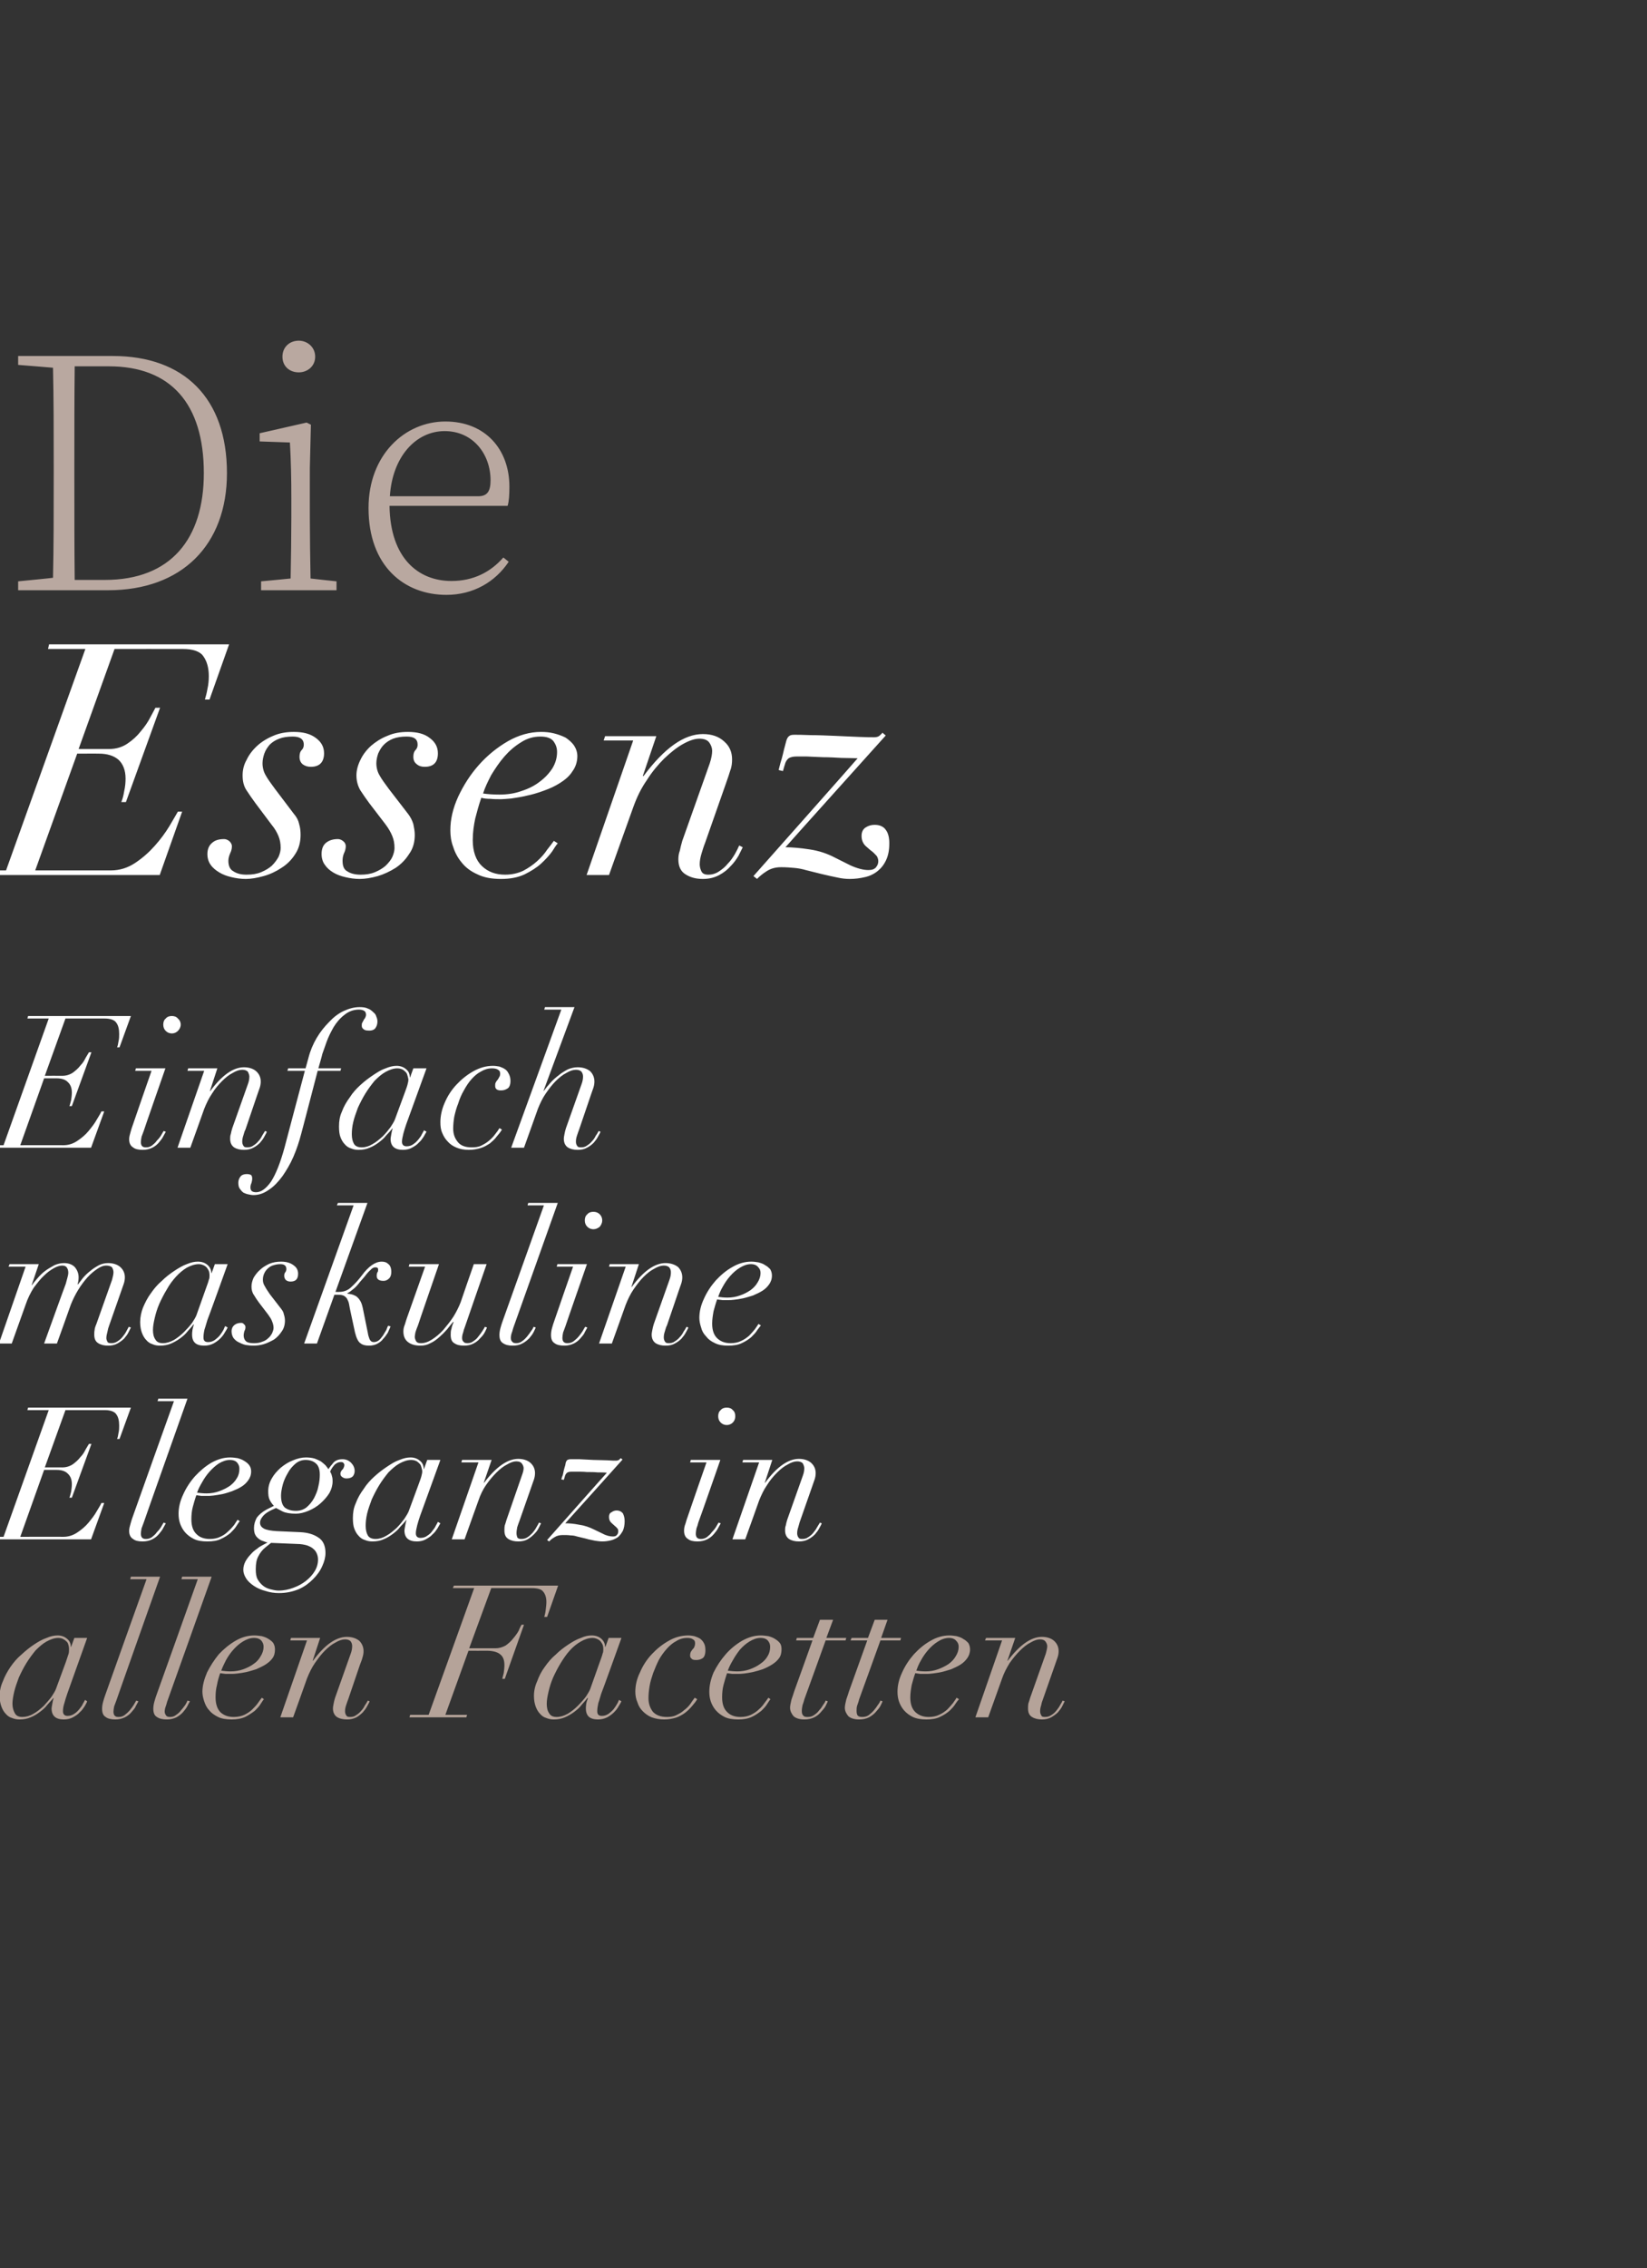 <?xml version="1.0" standalone="no"?><!DOCTYPE svg PUBLIC "-//W3C//DTD SVG 1.1//EN" "http://www.w3.org/Graphics/SVG/1.1/DTD/svg11.dtd"><svg xmlns="http://www.w3.org/2000/svg" version="1.1" width="463px" height="637.1px" viewBox="0 -93 463 637.1" style="top:-93px"><rect x="0" y="-93" width="463" height="637.1" fill="#333333" stroke="none"/>  <desc>Die Essenz Einfach maskuline Eleganz in allen Facetten</desc>  <defs/>  <g id="Polygon135007">    <path d="M 18.5 373.9 C 18.5 373.9 15.7 381.5 15.7 381.5 C 15.5 382 15.1 382.7 14.5 383.6 C 13.9 384.4 13.1 385.3 12.3 386.2 C 11.4 387 10.5 387.8 9.4 388.4 C 8.4 389 7.3 389.3 6.3 389.3 C 5.3 389.3 4.6 389 4.2 388.3 C 3.8 387.6 3.5 386.7 3.5 385.6 C 3.5 384.6 3.7 383.5 4 382.2 C 4.3 380.9 4.8 379.6 5.3 378.2 C 5.9 376.9 6.6 375.5 7.4 374.2 C 8.2 372.9 9.1 371.7 10 370.6 C 11 369.6 12 368.7 13.1 368.1 C 14.2 367.5 15.3 367.1 16.4 367.1 C 17.1 367.1 17.6 367.3 17.9 367.5 C 18.3 367.7 18.6 368 18.9 368.3 C 19.1 368.6 19.2 368.9 19.3 369.3 C 19.4 369.7 19.4 370 19.4 370.3 C 19.4 370.7 19.4 371.1 19.3 371.5 C 19.1 372 18.9 372.8 18.5 373.9 Z M 18.9 382.8 C 18.88 382.85 24.5 367.1 24.5 367.1 L 20.9 367.1 L 20 369.6 C 20 369.6 19.92 369.64 19.9 369.6 C 19.9 368.7 19.6 367.9 18.8 367.3 C 18.1 366.7 17.2 366.4 16.2 366.4 C 15.3 366.4 14.2 366.6 13.1 367.1 C 11.9 367.5 10.7 368.2 9.5 369 C 8.3 369.8 7.2 370.7 6 371.8 C 4.8 372.8 3.8 374 2.9 375.3 C 2.1 376.5 1.3 377.9 0.8 379.3 C 0.2 380.6 -0.1 382 -0.1 383.4 C -0.1 384.6 0.1 385.6 0.4 386.4 C 0.7 387.2 1.1 387.9 1.6 388.4 C 2.1 389 2.7 389.4 3.4 389.6 C 4.1 389.9 4.8 390 5.5 390 C 6.7 390 7.7 389.8 8.6 389.4 C 9.6 389 10.4 388.5 11.2 387.9 C 12 387.3 12.7 386.7 13.3 385.9 C 13.9 385.2 14.5 384.6 15 384 C 15 384 15.1 384 15.1 384 C 14.9 384.5 14.8 385 14.7 385.6 C 14.6 386.2 14.5 386.7 14.5 386.9 C 14.5 389 15.7 390 17.9 390 C 18.9 390 19.8 389.8 20.5 389.4 C 21.2 389 21.9 388.6 22.4 388 C 23 387.5 23.4 386.9 23.8 386.3 C 24.1 385.7 24.4 385.3 24.5 384.9 C 24.5 384.9 23.9 384.5 23.9 384.5 C 23.8 384.7 23.6 385.1 23.3 385.6 C 23.1 386.1 22.7 386.6 22.3 387.1 C 21.9 387.6 21.5 388 20.9 388.4 C 20.3 388.8 19.7 389 19 389 C 18.2 389 17.7 388.6 17.7 387.7 C 17.7 387 17.8 386.3 18.1 385.4 C 18.3 384.6 18.6 383.7 18.9 382.8 Z M 45 349.9 L 36.8 349.9 L 36.6 350.6 L 41.2 350.6 C 41.2 350.6 29.59 383.05 29.6 383.1 C 29.4 383.6 29.2 384.3 29 385 C 28.8 385.7 28.7 386.4 28.7 387 C 28.7 388.1 29 388.9 29.7 389.3 C 30.3 389.8 31.3 390 32.4 390 C 33.4 390 34.3 389.8 35.1 389.4 C 35.9 389 36.5 388.5 37 387.9 C 37.5 387.3 38 386.8 38.2 386.2 C 38.5 385.6 38.8 385.2 38.9 384.9 C 38.9 384.9 38.3 384.7 38.3 384.7 C 38.1 385 37.9 385.4 37.6 385.9 C 37.3 386.4 36.9 386.9 36.5 387.4 C 36 388 35.5 388.4 35 388.8 C 34.4 389.2 33.9 389.3 33.3 389.3 C 32.8 389.3 32.5 389.2 32.2 388.9 C 32 388.6 31.9 388.3 31.9 387.8 C 31.9 387.4 32 386.8 32.1 386.3 C 32.3 385.8 32.5 385.2 32.7 384.7 C 32.66 384.72 45 349.9 45 349.9 Z M 59.5 349.9 L 51.2 349.9 L 51 350.6 L 55.6 350.6 C 55.6 350.6 44.04 383.05 44 383.1 C 43.8 383.6 43.6 384.3 43.4 385 C 43.2 385.7 43.1 386.4 43.1 387 C 43.1 388.1 43.4 388.9 44.1 389.3 C 44.8 389.8 45.7 390 46.9 390 C 47.9 390 48.8 389.8 49.6 389.4 C 50.3 389 51 388.5 51.5 387.9 C 52 387.3 52.4 386.8 52.7 386.2 C 53 385.6 53.2 385.2 53.4 384.9 C 53.4 384.9 52.7 384.7 52.7 384.7 C 52.6 385 52.4 385.4 52.1 385.9 C 51.7 386.4 51.4 386.9 50.9 387.4 C 50.5 388 50 388.4 49.4 388.8 C 48.9 389.2 48.3 389.3 47.8 389.3 C 47.3 389.3 46.9 389.2 46.7 388.9 C 46.5 388.6 46.3 388.3 46.3 387.8 C 46.3 387.4 46.4 386.8 46.6 386.3 C 46.8 385.8 46.9 385.2 47.1 384.7 C 47.11 384.72 59.5 349.9 59.5 349.9 Z M 74.1 369.6 C 74.1 370.5 73.8 371.4 73.3 372.2 C 72.8 373.1 72.2 373.8 71.3 374.4 C 70.5 375 69.5 375.5 68.4 375.9 C 67.3 376.3 66.1 376.5 64.8 376.5 C 63.9 376.5 63 376.4 62.2 376.3 C 62.5 375.4 63 374.4 63.5 373.4 C 64.1 372.3 64.8 371.3 65.6 370.4 C 66.4 369.5 67.3 368.7 68.3 368.1 C 69.3 367.5 70.3 367.1 71.4 367.1 C 72.4 367.1 73.1 367.4 73.5 367.9 C 73.9 368.4 74.1 368.9 74.1 369.6 Z M 74.2 384.3 C 74.2 384.3 73.6 383.9 73.6 383.9 C 73.3 384.3 72.9 384.8 72.5 385.4 C 72.1 386 71.5 386.6 70.9 387.2 C 70.3 387.8 69.5 388.3 68.7 388.7 C 67.8 389.1 66.8 389.3 65.7 389.3 C 64.2 389.3 63 388.9 62 388 C 61.1 387.1 60.6 385.7 60.6 383.8 C 60.6 382.6 60.7 381.4 61 380.3 C 61.2 379.2 61.5 378.1 61.9 377 C 62.3 377.1 62.8 377.1 63.4 377.2 C 63.9 377.2 64.5 377.2 65.1 377.2 C 65.4 377.2 66 377.2 66.7 377.1 C 67.5 377 68.3 376.9 69.2 376.7 C 70.1 376.5 71 376.2 72 375.9 C 72.9 375.5 73.8 375.1 74.6 374.6 C 75.4 374.1 76.1 373.5 76.6 372.8 C 77.1 372.1 77.3 371.3 77.3 370.3 C 77.3 369.6 77.1 369 76.8 368.5 C 76.5 368.1 76 367.7 75.5 367.4 C 74.9 367 74.3 366.8 73.6 366.6 C 72.9 366.5 72.2 366.4 71.5 366.4 C 69.7 366.4 67.9 366.9 66.2 367.9 C 64.5 368.9 62.9 370.2 61.5 371.7 C 60.2 373.3 59.1 375 58.2 376.8 C 57.4 378.7 56.9 380.5 56.9 382.2 C 56.9 383.1 57.1 384 57.4 384.9 C 57.7 385.8 58.1 386.7 58.8 387.4 C 59.4 388.2 60.3 388.8 61.3 389.3 C 62.3 389.8 63.6 390 65.1 390 C 66.5 390 67.8 389.8 68.9 389.3 C 69.9 388.8 70.8 388.2 71.6 387.6 C 72.3 386.9 72.9 386.3 73.3 385.6 C 73.7 385 74 384.5 74.2 384.3 Z M 86.3 367.8 L 78.8 389.4 L 82.4 389.4 C 82.4 389.4 86.32 378.53 86.3 378.5 C 86.9 377 87.6 375.5 88.5 374.2 C 89.4 372.9 90.3 371.7 91.3 370.7 C 92.3 369.7 93.3 368.9 94.3 368.4 C 95.3 367.8 96.2 367.5 97 367.5 C 97.7 367.5 98.3 367.7 98.6 368.1 C 98.9 368.5 99 369 99 369.4 C 99 370 98.9 370.7 98.6 371.5 C 98.6 371.5 94.2 383.9 94.2 383.9 C 94 384.5 93.9 385 93.8 385.5 C 93.7 386 93.6 386.5 93.6 386.9 C 93.6 388 94 388.8 94.7 389.3 C 95.5 389.8 96.4 390 97.6 390 C 98.6 390 99.4 389.8 100.2 389.4 C 100.9 389 101.5 388.5 102 388 C 102.5 387.4 102.9 386.9 103.2 386.3 C 103.5 385.7 103.8 385.3 103.9 384.9 C 103.9 384.9 103.4 384.7 103.4 384.7 C 103.2 385 103 385.5 102.6 386 C 102.3 386.6 102 387.1 101.5 387.6 C 101.1 388.1 100.6 388.5 100.1 388.8 C 99.6 389.2 99 389.3 98.4 389.3 C 97.8 389.3 97.5 389.2 97.3 388.8 C 97.1 388.5 97 388.1 97 387.7 C 97 387.1 97.1 386.6 97.3 386 C 97.5 385.4 97.7 384.8 97.9 384.3 C 97.9 384.3 101.2 374.6 101.2 374.6 C 101.5 373.8 101.8 373.1 101.9 372.6 C 102.1 372 102.2 371.4 102.2 370.8 C 102.2 369.7 101.8 368.7 101 367.9 C 100.1 367.2 99 366.8 97.5 366.8 C 94.5 366.8 91.3 369 88 373.5 C 87.98 373.49 87.9 373.5 87.9 373.5 L 90 367.1 L 81.8 367.1 L 81.6 367.8 L 86.3 367.8 Z M 133.3 353.1 L 120.5 388.7 L 115.3 388.7 L 115.1 389.4 L 131.1 389.4 L 131.3 388.7 L 125.2 388.7 L 131.7 370.7 C 131.7 370.7 136.91 370.73 136.9 370.7 C 138.6 370.7 139.9 371.1 140.6 371.7 C 141.4 372.3 141.8 373.3 141.8 374.7 C 141.8 375.5 141.7 376.3 141.6 377 C 141.4 377.7 141.3 378.2 141.2 378.6 C 141.18 378.58 141.9 378.6 141.9 378.6 L 147.3 363.4 C 147.3 363.4 146.59 363.4 146.6 363.4 C 146.4 363.8 146.1 364.3 145.8 365.1 C 145.4 365.8 144.9 366.5 144.3 367.2 C 143.7 368 143 368.6 142.2 369.2 C 141.3 369.7 140.4 370 139.3 370 C 139.31 370 131.9 370 131.9 370 L 138.1 353.1 C 138.1 353.1 149.39 353.1 149.4 353.1 C 151.1 353.1 152.2 353.4 152.7 354.1 C 153.3 354.8 153.6 355.8 153.6 357 C 153.6 357.7 153.5 358.5 153.4 359.3 C 153.3 360.2 153.1 360.8 153 361.2 C 153.03 361.21 153.8 361.2 153.8 361.2 L 156.9 352.4 L 127.6 352.4 L 127.3 353.1 L 133.3 353.1 Z M 168.6 373.9 C 168.6 373.9 165.9 381.5 165.9 381.5 C 165.7 382 165.3 382.7 164.7 383.6 C 164.1 384.4 163.3 385.3 162.4 386.2 C 161.6 387 160.6 387.8 159.6 388.4 C 158.5 389 157.5 389.3 156.5 389.3 C 155.5 389.3 154.8 389 154.4 388.3 C 153.9 387.6 153.7 386.7 153.7 385.6 C 153.7 384.6 153.9 383.5 154.2 382.2 C 154.5 380.9 154.9 379.6 155.5 378.2 C 156.1 376.9 156.8 375.5 157.6 374.2 C 158.4 372.9 159.2 371.7 160.2 370.6 C 161.1 369.6 162.2 368.7 163.3 368.1 C 164.3 367.5 165.5 367.1 166.6 367.1 C 167.2 367.1 167.7 367.3 168.1 367.5 C 168.5 367.7 168.8 368 169 368.3 C 169.2 368.6 169.4 368.9 169.5 369.3 C 169.6 369.7 169.6 370 169.6 370.3 C 169.6 370.7 169.6 371.1 169.4 371.5 C 169.3 372 169 372.8 168.6 373.9 Z M 169 382.8 C 169.05 382.85 174.7 367.1 174.7 367.1 L 171.1 367.1 L 170.2 369.6 C 170.2 369.6 170.09 369.64 170.1 369.6 C 170.1 368.7 169.7 367.9 169 367.3 C 168.3 366.7 167.4 366.4 166.3 366.4 C 165.4 366.4 164.4 366.6 163.3 367.1 C 162.1 367.5 160.9 368.2 159.7 369 C 158.5 369.8 157.3 370.7 156.2 371.8 C 155 372.8 154 374 153.1 375.3 C 152.2 376.5 151.5 377.9 151 379.3 C 150.4 380.6 150.1 382 150.1 383.4 C 150.1 384.6 150.3 385.6 150.6 386.4 C 150.9 387.2 151.3 387.9 151.8 388.4 C 152.3 389 152.9 389.4 153.6 389.6 C 154.3 389.9 155 390 155.7 390 C 156.8 390 157.9 389.8 158.8 389.4 C 159.7 389 160.6 388.5 161.4 387.9 C 162.2 387.3 162.9 386.7 163.5 385.9 C 164.1 385.2 164.7 384.6 165.1 384 C 165.1 384 165.3 384 165.3 384 C 165.1 384.5 164.9 385 164.8 385.6 C 164.7 386.2 164.7 386.7 164.7 386.9 C 164.7 389 165.8 390 168.1 390 C 169.1 390 169.9 389.8 170.7 389.4 C 171.4 389 172 388.6 172.6 388 C 173.1 387.5 173.6 386.9 173.9 386.3 C 174.3 385.7 174.5 385.3 174.7 384.9 C 174.7 384.9 174 384.5 174 384.5 C 173.9 384.7 173.8 385.1 173.5 385.6 C 173.2 386.1 172.9 386.6 172.5 387.1 C 172.1 387.6 171.6 388 171.1 388.4 C 170.5 388.8 169.9 389 169.2 389 C 168.3 389 167.9 388.6 167.9 387.7 C 167.9 387 168 386.3 168.2 385.4 C 168.5 384.6 168.7 383.7 169 382.8 Z M 196 384.3 C 196 384.3 195.3 383.9 195.3 383.9 C 194.9 384.4 194.5 385 194.1 385.6 C 193.6 386.3 193 386.9 192.3 387.4 C 191.7 388 190.9 388.4 190.1 388.8 C 189.3 389.2 188.4 389.3 187.5 389.3 C 185.7 389.3 184.4 388.8 183.5 387.8 C 182.7 386.7 182.3 385.5 182.3 384 C 182.3 383 182.4 381.9 182.6 380.7 C 182.8 379.4 183.2 378.2 183.6 377 C 184.1 375.7 184.6 374.5 185.2 373.3 C 185.8 372.2 186.6 371.1 187.4 370.2 C 188.2 369.3 189.1 368.5 190.1 368 C 191 367.4 192.1 367.1 193.2 367.1 C 193.9 367.1 194.4 367.2 194.8 367.5 C 195.2 367.7 195.4 368 195.4 368.6 C 195.4 369 195.3 369.4 195.2 369.6 C 195.1 369.9 194.9 370.1 194.7 370.3 C 194.5 370.5 194.4 370.8 194.2 371 C 194.1 371.3 194 371.6 194 372 C 194 372.4 194.1 372.7 194.4 372.9 C 194.6 373.2 195 373.3 195.7 373.3 C 196.3 373.3 196.9 373.2 197.5 372.8 C 198 372.5 198.3 371.7 198.3 370.6 C 198.3 369.8 198.2 369.1 197.9 368.6 C 197.6 368 197.2 367.6 196.8 367.3 C 196.3 367 195.8 366.8 195.2 366.6 C 194.7 366.5 194.1 366.4 193.5 366.4 C 191.6 366.4 189.7 366.9 188 367.9 C 186.2 368.9 184.6 370.2 183.2 371.7 C 181.8 373.2 180.7 374.9 179.9 376.8 C 179 378.6 178.6 380.5 178.6 382.2 C 178.6 383.3 178.8 384.3 179.2 385.2 C 179.5 386.2 180 387 180.7 387.7 C 181.4 388.4 182.2 389 183.2 389.4 C 184.3 389.8 185.4 390 186.7 390 C 187.9 390 189 389.8 190 389.5 C 190.9 389.2 191.8 388.7 192.5 388.2 C 193.3 387.6 193.9 387 194.5 386.3 C 195.1 385.6 195.6 385 196 384.3 Z M 216.5 369.6 C 216.5 370.5 216.3 371.4 215.8 372.2 C 215.3 373.1 214.6 373.8 213.7 374.4 C 212.9 375 211.9 375.5 210.8 375.9 C 209.7 376.3 208.5 376.5 207.3 376.5 C 206.3 376.5 205.4 376.4 204.6 376.3 C 204.9 375.4 205.4 374.4 206 373.4 C 206.6 372.3 207.3 371.3 208 370.4 C 208.8 369.5 209.7 368.7 210.7 368.1 C 211.7 367.5 212.7 367.1 213.8 367.1 C 214.8 367.1 215.5 367.4 215.9 367.9 C 216.3 368.4 216.5 368.9 216.5 369.6 Z M 216.6 384.3 C 216.6 384.3 216 383.9 216 383.9 C 215.7 384.3 215.4 384.8 214.9 385.4 C 214.5 386 214 386.6 213.3 387.2 C 212.7 387.8 211.9 388.3 211.1 388.7 C 210.2 389.1 209.3 389.3 208.2 389.3 C 206.7 389.3 205.4 388.9 204.5 388 C 203.5 387.1 203 385.7 203 383.8 C 203 382.6 203.1 381.4 203.4 380.3 C 203.7 379.2 204 378.1 204.4 377 C 204.8 377.1 205.3 377.1 205.8 377.2 C 206.4 377.2 206.9 377.2 207.5 377.2 C 207.9 377.2 208.4 377.2 209.2 377.1 C 209.9 377 210.7 376.9 211.6 376.7 C 212.5 376.5 213.5 376.2 214.4 375.9 C 215.4 375.5 216.2 375.1 217 374.6 C 217.8 374.1 218.5 373.5 219 372.8 C 219.5 372.1 219.7 371.3 219.7 370.3 C 219.7 369.6 219.6 369 219.2 368.5 C 218.9 368.1 218.4 367.7 217.9 367.4 C 217.3 367 216.7 366.8 216 366.6 C 215.3 366.5 214.6 366.4 213.9 366.4 C 212.1 366.4 210.4 366.9 208.6 367.9 C 206.9 368.9 205.3 370.2 204 371.7 C 202.6 373.3 201.5 375 200.6 376.8 C 199.8 378.7 199.4 380.5 199.4 382.2 C 199.4 383.1 199.5 384 199.8 384.9 C 200.1 385.8 200.6 386.7 201.2 387.4 C 201.9 388.2 202.7 388.8 203.7 389.3 C 204.7 389.8 206 390 207.5 390 C 209 390 210.2 389.8 211.3 389.3 C 212.4 388.8 213.2 388.2 214 387.6 C 214.7 386.9 215.3 386.3 215.7 385.6 C 216.1 385 216.4 384.5 216.6 384.3 Z M 230.5 362 L 228.6 367.1 L 224 367.1 L 223.8 367.8 L 228.4 367.8 C 228.4 367.8 223.34 381.96 223.3 382 C 223.1 382.7 222.8 383.5 222.5 384.4 C 222.3 385.3 222.1 386.1 222.1 386.7 C 222.1 387.6 222.5 388.4 223.1 389.1 C 223.8 389.7 224.8 390 226.1 390 C 227.2 390 228.1 389.8 228.9 389.4 C 229.7 389 230.3 388.5 230.8 387.9 C 231.3 387.3 231.8 386.8 232.1 386.2 C 232.4 385.6 232.6 385.2 232.7 384.9 C 232.7 384.9 232.1 384.7 232.1 384.7 C 232 385 231.8 385.4 231.4 385.9 C 231.1 386.4 230.8 386.9 230.3 387.4 C 229.9 388 229.4 388.4 228.8 388.8 C 228.2 389.2 227.7 389.3 227 389.3 C 226.4 389.3 226 389.2 225.8 388.9 C 225.5 388.6 225.4 388.2 225.4 387.6 C 225.4 387.1 225.5 386.5 225.6 386 C 225.8 385.4 226 384.9 226.1 384.4 C 226.14 384.35 232.1 367.8 232.1 367.8 L 237.7 367.8 L 237.9 367.1 L 232.3 367.1 L 234.2 362 L 230.5 362 Z M 245.9 362 L 244 367.1 L 239.4 367.1 L 239.1 367.8 L 243.8 367.8 C 243.8 367.8 238.73 381.96 238.7 382 C 238.5 382.7 238.2 383.5 237.9 384.4 C 237.7 385.3 237.5 386.1 237.5 386.7 C 237.5 387.6 237.9 388.4 238.5 389.1 C 239.2 389.7 240.2 390 241.5 390 C 242.6 390 243.5 389.8 244.3 389.4 C 245 389 245.7 388.5 246.2 387.9 C 246.7 387.3 247.2 386.8 247.5 386.2 C 247.8 385.6 248 385.2 248.1 384.9 C 248.1 384.9 247.5 384.7 247.5 384.7 C 247.4 385 247.2 385.4 246.8 385.9 C 246.5 386.4 246.1 386.9 245.7 387.4 C 245.2 388 244.7 388.4 244.2 388.8 C 243.6 389.2 243 389.3 242.4 389.3 C 241.8 389.3 241.4 389.2 241.1 388.9 C 240.9 388.6 240.8 388.2 240.8 387.6 C 240.8 387.1 240.8 386.5 241 386 C 241.2 385.4 241.4 384.9 241.5 384.4 C 241.54 384.35 247.5 367.8 247.5 367.8 L 253.1 367.8 L 253.3 367.1 L 247.7 367.1 L 249.5 362 L 245.9 362 Z M 269.5 369.6 C 269.5 370.5 269.2 371.4 268.7 372.2 C 268.2 373.1 267.5 373.8 266.7 374.4 C 265.8 375 264.8 375.5 263.7 375.9 C 262.6 376.3 261.5 376.5 260.2 376.5 C 259.2 376.5 258.3 376.4 257.6 376.3 C 257.9 375.4 258.3 374.4 258.9 373.4 C 259.5 372.3 260.2 371.3 261 370.4 C 261.8 369.5 262.7 368.7 263.7 368.1 C 264.6 367.5 265.7 367.1 266.8 367.1 C 267.7 367.1 268.4 367.4 268.8 367.9 C 269.3 368.4 269.5 368.9 269.5 369.6 Z M 269.6 384.3 C 269.6 384.3 268.9 383.9 268.9 383.9 C 268.7 384.3 268.3 384.8 267.9 385.4 C 267.4 386 266.9 386.6 266.3 387.2 C 265.6 387.8 264.9 388.3 264 388.7 C 263.2 389.1 262.2 389.3 261.1 389.3 C 259.6 389.3 258.4 388.9 257.4 388 C 256.4 387.1 255.9 385.7 255.9 383.8 C 255.9 382.6 256.1 381.4 256.3 380.3 C 256.6 379.2 256.9 378.1 257.3 377 C 257.7 377.1 258.2 377.1 258.7 377.2 C 259.3 377.2 259.9 377.2 260.5 377.2 C 260.8 377.2 261.4 377.2 262.1 377.1 C 262.8 377 263.7 376.9 264.6 376.7 C 265.5 376.5 266.4 376.2 267.4 375.9 C 268.3 375.5 269.2 375.1 270 374.6 C 270.8 374.1 271.4 373.5 271.9 372.8 C 272.4 372.1 272.7 371.3 272.7 370.3 C 272.7 369.6 272.5 369 272.2 368.5 C 271.8 368.1 271.4 367.7 270.8 367.4 C 270.3 367 269.6 366.8 268.9 366.6 C 268.2 366.5 267.6 366.4 266.9 366.4 C 265.1 366.4 263.3 366.9 261.6 367.9 C 259.8 368.9 258.3 370.2 256.9 371.7 C 255.5 373.3 254.4 375 253.6 376.8 C 252.7 378.7 252.3 380.5 252.3 382.2 C 252.3 383.1 252.4 384 252.7 384.9 C 253 385.8 253.5 386.7 254.1 387.4 C 254.8 388.2 255.6 388.8 256.6 389.3 C 257.7 389.8 258.9 390 260.4 390 C 261.9 390 263.2 389.8 264.2 389.3 C 265.3 388.8 266.2 388.2 266.9 387.6 C 267.6 386.9 268.2 386.3 268.6 385.6 C 269 385 269.4 384.5 269.6 384.3 Z M 281.7 367.8 L 274.2 389.4 L 277.8 389.4 C 277.8 389.4 281.68 378.53 281.7 378.5 C 282.2 377 283 375.5 283.8 374.2 C 284.7 372.9 285.7 371.7 286.7 370.7 C 287.7 369.7 288.7 368.9 289.7 368.4 C 290.7 367.8 291.6 367.5 292.3 367.5 C 293.1 367.5 293.6 367.7 293.9 368.1 C 294.2 368.5 294.4 369 294.4 369.4 C 294.4 370 294.2 370.7 294 371.5 C 294 371.5 289.6 383.9 289.6 383.9 C 289.4 384.5 289.3 385 289.1 385.5 C 289 386 289 386.5 289 386.9 C 289 388 289.3 388.8 290.1 389.3 C 290.9 389.8 291.8 390 292.9 390 C 293.9 390 294.8 389.8 295.5 389.4 C 296.2 389 296.9 388.5 297.4 388 C 297.9 387.4 298.3 386.9 298.6 386.3 C 298.9 385.7 299.1 385.3 299.3 384.9 C 299.3 384.9 298.7 384.7 298.7 384.7 C 298.6 385 298.3 385.5 298 386 C 297.7 386.6 297.3 387.1 296.9 387.6 C 296.5 388.1 296 388.5 295.5 388.8 C 294.9 389.2 294.4 389.3 293.7 389.3 C 293.2 389.3 292.8 389.2 292.7 388.8 C 292.5 388.5 292.4 388.1 292.4 387.7 C 292.4 387.1 292.5 386.6 292.7 386 C 292.8 385.4 293 384.8 293.2 384.3 C 293.2 384.3 296.6 374.6 296.6 374.6 C 296.9 373.8 297.1 373.1 297.3 372.6 C 297.5 372 297.6 371.4 297.6 370.8 C 297.6 369.7 297.2 368.7 296.3 367.9 C 295.5 367.2 294.3 366.8 292.9 366.8 C 289.9 366.8 286.7 369 283.3 373.5 C 283.34 373.49 283.2 373.5 283.2 373.5 L 285.4 367.1 L 277.2 367.1 L 276.9 367.8 L 281.7 367.8 Z " stroke="none" fill="#b5a399"/>  </g>  <g id="Polygon135006">    <path d="M 13.7 303.1 L 1 338.7 L -4.4 338.7 L -4.6 339.4 L 25.6 339.4 L 29.3 329.2 C 29.3 329.2 28.55 329.21 28.5 329.2 C 28.3 329.7 27.8 330.5 27.2 331.5 C 26.6 332.6 25.8 333.6 24.9 334.7 C 24 335.8 22.9 336.7 21.7 337.5 C 20.5 338.3 19.2 338.7 17.8 338.7 C 17.84 338.67 5.7 338.7 5.7 338.7 L 12.4 319.9 C 12.4 319.9 15.91 319.9 15.9 319.9 C 17.2 319.9 18.3 320.2 19 320.9 C 19.8 321.6 20.2 322.6 20.2 323.9 C 20.2 324.6 20.1 325.3 20 326 C 19.8 326.7 19.7 327.3 19.5 327.7 C 19.5 327.7 20.2 327.7 20.2 327.7 L 25.7 312.6 C 25.7 312.6 24.96 312.57 25 312.6 C 24.8 312.9 24.5 313.4 24.1 314.1 C 23.7 314.9 23.3 315.6 22.6 316.3 C 22 317.1 21.3 317.7 20.5 318.3 C 19.6 318.9 18.6 319.2 17.5 319.2 C 17.52 319.17 12.6 319.2 12.6 319.2 L 18.4 303.1 C 18.4 303.1 29.38 303.1 29.4 303.1 C 31 303.1 32.2 303.5 32.7 304.3 C 33.3 305.1 33.5 306.2 33.5 307.5 C 33.5 308.1 33.5 308.8 33.3 309.6 C 33.2 310.3 33.1 310.8 32.9 311.2 C 32.92 311.21 33.6 311.2 33.6 311.2 L 36.8 302.4 L 7.9 302.4 L 7.7 303.1 L 13.7 303.1 Z M 52.7 299.9 L 44.5 299.9 L 44.3 300.6 L 48.9 300.6 C 48.9 300.6 37.28 333.05 37.3 333.1 C 37.1 333.6 36.9 334.3 36.7 335 C 36.5 335.7 36.3 336.4 36.3 337 C 36.3 338.1 36.7 338.9 37.4 339.3 C 38 339.8 38.9 340 40.1 340 C 41.1 340 42 339.8 42.8 339.4 C 43.6 339 44.2 338.5 44.7 337.9 C 45.2 337.3 45.6 336.8 45.9 336.2 C 46.2 335.6 46.5 335.2 46.6 334.9 C 46.6 334.9 46 334.7 46 334.7 C 45.8 335 45.6 335.4 45.3 335.9 C 45 336.4 44.6 336.9 44.1 337.4 C 43.7 338 43.2 338.4 42.7 338.8 C 42.1 339.2 41.6 339.3 41 339.3 C 40.5 339.3 40.2 339.2 39.9 338.9 C 39.7 338.6 39.6 338.3 39.6 337.8 C 39.6 337.4 39.7 336.8 39.8 336.3 C 40 335.8 40.2 335.2 40.4 334.7 C 40.35 334.72 52.7 299.9 52.7 299.9 Z M 67.3 319.6 C 67.3 320.5 67.1 321.4 66.6 322.2 C 66.1 323.1 65.4 323.8 64.6 324.4 C 63.7 325 62.7 325.5 61.6 325.9 C 60.5 326.3 59.3 326.5 58.1 326.5 C 57.1 326.5 56.2 326.4 55.4 326.3 C 55.7 325.4 56.2 324.4 56.8 323.4 C 57.4 322.3 58.1 321.3 58.9 320.4 C 59.7 319.5 60.6 318.7 61.5 318.1 C 62.5 317.5 63.6 317.1 64.6 317.1 C 65.6 317.1 66.3 317.4 66.7 317.9 C 67.1 318.4 67.3 318.9 67.3 319.6 Z M 67.4 334.3 C 67.4 334.3 66.8 333.9 66.8 333.9 C 66.5 334.3 66.2 334.8 65.8 335.4 C 65.3 336 64.8 336.6 64.1 337.2 C 63.5 337.8 62.8 338.3 61.9 338.7 C 61.1 339.1 60.1 339.3 59 339.3 C 57.5 339.3 56.2 338.9 55.3 338 C 54.3 337.1 53.8 335.7 53.8 333.8 C 53.8 332.6 53.9 331.4 54.2 330.3 C 54.5 329.2 54.8 328.1 55.2 327 C 55.6 327.1 56.1 327.1 56.6 327.2 C 57.2 327.2 57.8 327.2 58.3 327.2 C 58.7 327.2 59.2 327.2 60 327.1 C 60.7 327 61.5 326.9 62.5 326.7 C 63.4 326.5 64.3 326.2 65.2 325.9 C 66.2 325.5 67.1 325.1 67.9 324.6 C 68.7 324.1 69.3 323.5 69.8 322.8 C 70.3 322.1 70.6 321.3 70.6 320.3 C 70.6 319.6 70.4 319 70 318.5 C 69.7 318.1 69.2 317.7 68.7 317.4 C 68.1 317 67.5 316.8 66.8 316.6 C 66.1 316.5 65.4 316.4 64.7 316.4 C 62.9 316.4 61.2 316.9 59.4 317.9 C 57.7 318.9 56.2 320.2 54.8 321.7 C 53.4 323.3 52.3 325 51.5 326.8 C 50.6 328.7 50.2 330.5 50.2 332.2 C 50.2 333.1 50.3 334 50.6 334.9 C 50.9 335.8 51.4 336.7 52 337.4 C 52.7 338.2 53.5 338.8 54.5 339.3 C 55.5 339.8 56.8 340 58.3 340 C 59.8 340 61.1 339.8 62.1 339.3 C 63.2 338.8 64.1 338.2 64.8 337.6 C 65.5 336.9 66.1 336.3 66.5 335.6 C 66.9 335 67.2 334.5 67.4 334.3 Z M 74.7 341.6 C 74.72 341.58 76.2 340.4 76.2 340.4 C 76.2 340.4 83.51 340.7 83.5 340.7 C 84.6 340.7 85.6 340.9 86.3 341.1 C 87.1 341.4 87.7 341.7 88.1 342.1 C 88.6 342.5 88.9 343 89.1 343.5 C 89.3 344 89.4 344.5 89.4 345.1 C 89.4 346.2 89.1 347.3 88.5 348.3 C 87.9 349.3 87.1 350.2 86.1 351 C 85.1 351.8 83.9 352.5 82.5 353 C 81.2 353.5 79.8 353.8 78.3 353.8 C 77.5 353.8 76.7 353.6 75.9 353.4 C 75.2 353.2 74.5 352.9 73.9 352.4 C 73.3 351.9 72.8 351.3 72.4 350.6 C 72 349.8 71.9 348.9 71.9 347.8 C 71.9 346.3 72.1 345.1 72.6 344.2 C 73.1 343.2 73.8 342.3 74.7 341.6 Z M 79 327.1 C 79 326.2 79.2 325.2 79.5 324 C 79.8 322.9 80.3 321.8 80.9 320.8 C 81.4 319.8 82.2 318.9 83 318.2 C 83.8 317.5 84.8 317.1 85.9 317.1 C 87 317.1 88 317.4 88.7 318 C 89.5 318.6 89.9 319.7 89.9 321.2 C 89.9 322.2 89.8 323.3 89.5 324.5 C 89.3 325.7 88.8 326.8 88.3 327.8 C 87.7 328.9 87 329.7 86.2 330.4 C 85.3 331.1 84.3 331.4 83.2 331.4 C 81.9 331.4 80.9 331.1 80.1 330.5 C 79.4 329.9 79 328.8 79 327.1 Z M 84.5 337.4 C 84.5 337.4 77.8 337.1 77.8 337.1 C 76.2 337 75 336.8 74.2 336.4 C 73.5 336 73.1 335.5 73.1 334.7 C 73.1 334.1 73.4 333.5 74 332.8 C 74.5 332.2 75.4 331.6 76.5 331.1 C 76.5 331.1 77.6 330.6 77.6 330.6 C 78 330.8 78.7 331.2 79.5 331.6 C 80.4 332 81.6 332.2 83.2 332.2 C 84.3 332.2 85.5 331.9 86.7 331.4 C 87.9 330.9 89.1 330.2 90.1 329.3 C 91.1 328.4 91.9 327.5 92.6 326.4 C 93.2 325.3 93.5 324.2 93.5 323.1 C 93.5 322.7 93.5 322.2 93.3 321.6 C 93.2 321.1 93 320.7 92.8 320.4 C 93.1 319.6 93.6 319 94.1 318.4 C 94.7 317.9 95.2 317.7 95.8 317.7 C 96.1 317.7 96.3 317.7 96.5 317.9 C 96.7 318.1 96.8 318.3 96.8 318.5 C 96.8 318.8 96.7 319.1 96.6 319.3 C 96.5 319.5 96.4 319.7 96.3 319.8 C 96.1 319.9 96 320.1 95.9 320.3 C 95.8 320.4 95.7 320.7 95.7 321 C 95.7 321.4 95.9 321.7 96.2 321.9 C 96.6 322.2 97 322.3 97.4 322.3 C 98.2 322.3 98.8 322.1 99.2 321.7 C 99.5 321.3 99.7 320.8 99.7 320.2 C 99.7 319.3 99.3 318.5 98.7 317.9 C 98 317.2 97.2 316.9 96.3 316.9 C 95.2 316.9 94.4 317.2 93.8 317.8 C 93.2 318.5 92.7 319.1 92.3 319.7 C 92.1 319.3 91.8 319 91.5 318.6 C 91.1 318.2 90.7 317.9 90.2 317.5 C 89.6 317.2 89 316.9 88.4 316.7 C 87.7 316.5 86.9 316.4 86 316.4 C 84.8 316.4 83.6 316.7 82.4 317.2 C 81.1 317.7 80 318.4 78.9 319.3 C 77.9 320.2 77 321.2 76.4 322.3 C 75.7 323.5 75.4 324.7 75.4 325.9 C 75.4 326.9 75.5 327.7 75.8 328.3 C 76.1 328.9 76.5 329.5 77 330 C 77 330 75 331 75 331 C 73.7 331.7 72.8 332.5 72.2 333.3 C 71.7 334.2 71.4 335.2 71.4 336.2 C 71.4 337 71.5 337.7 71.8 338.2 C 72 338.6 72.4 339 72.8 339.3 C 73.2 339.6 73.6 339.8 74 339.9 C 74.5 340.1 74.8 340.2 75.2 340.3 C 75.2 340.3 73.7 341.1 73.7 341.1 C 73.3 341.3 72.8 341.6 72.2 342.1 C 71.6 342.5 71 343 70.5 343.6 C 69.9 344.2 69.4 344.9 69 345.6 C 68.6 346.4 68.4 347.1 68.4 348 C 68.4 348.8 68.7 349.6 69.2 350.4 C 69.7 351.2 70.5 351.9 71.4 352.5 C 72.3 353.1 73.4 353.6 74.6 353.9 C 75.8 354.3 77.1 354.5 78.4 354.5 C 80.5 354.5 82.3 354.1 84 353.4 C 85.6 352.7 86.9 351.7 88 350.6 C 89.1 349.5 90 348.3 90.6 346.9 C 91.2 345.6 91.5 344.4 91.5 343.2 C 91.5 341.2 90.8 339.7 89.5 338.9 C 88.2 338 86.5 337.5 84.5 337.4 Z M 117.7 323.9 C 117.7 323.9 114.9 331.5 114.9 331.5 C 114.7 332 114.3 332.7 113.7 333.6 C 113.1 334.4 112.4 335.3 111.5 336.2 C 110.6 337 109.7 337.8 108.6 338.4 C 107.6 339 106.6 339.3 105.6 339.3 C 104.6 339.3 103.8 339 103.4 338.3 C 103 337.6 102.8 336.7 102.8 335.6 C 102.8 334.6 102.9 333.5 103.2 332.2 C 103.5 330.9 104 329.6 104.5 328.2 C 105.1 326.9 105.8 325.5 106.6 324.2 C 107.4 322.9 108.3 321.7 109.2 320.6 C 110.2 319.6 111.2 318.7 112.3 318.1 C 113.4 317.5 114.5 317.1 115.6 317.1 C 116.3 317.1 116.8 317.3 117.2 317.5 C 117.5 317.7 117.8 318 118.1 318.3 C 118.3 318.6 118.4 318.9 118.5 319.3 C 118.6 319.7 118.7 320 118.7 320.3 C 118.7 320.7 118.6 321.1 118.5 321.5 C 118.4 322 118.1 322.8 117.7 323.9 Z M 118.1 332.8 C 118.09 332.85 123.8 317.1 123.8 317.1 L 120.1 317.1 L 119.2 319.6 C 119.2 319.6 119.13 319.64 119.1 319.6 C 119.1 318.7 118.8 317.9 118 317.3 C 117.3 316.7 116.4 316.4 115.4 316.4 C 114.5 316.4 113.5 316.6 112.3 317.1 C 111.1 317.5 110 318.2 108.8 319 C 107.6 319.8 106.4 320.7 105.2 321.8 C 104.1 322.8 103 324 102.2 325.3 C 101.3 326.5 100.5 327.9 100 329.3 C 99.4 330.6 99.2 332 99.2 333.4 C 99.2 334.6 99.3 335.6 99.6 336.4 C 99.9 337.2 100.3 337.9 100.8 338.4 C 101.3 339 101.9 339.4 102.6 339.6 C 103.3 339.9 104 340 104.7 340 C 105.9 340 106.9 339.8 107.8 339.4 C 108.8 339 109.6 338.5 110.4 337.9 C 111.2 337.3 111.9 336.7 112.5 335.9 C 113.2 335.2 113.7 334.6 114.2 334 C 114.2 334 114.3 334 114.3 334 C 114.1 334.5 114 335 113.9 335.6 C 113.8 336.2 113.7 336.7 113.7 336.9 C 113.7 339 114.9 340 117.2 340 C 118.1 340 119 339.8 119.7 339.4 C 120.4 339 121.1 338.6 121.6 338 C 122.2 337.5 122.6 336.9 123 336.3 C 123.3 335.7 123.6 335.3 123.8 334.9 C 123.8 334.9 123.1 334.5 123.1 334.5 C 123 334.7 122.8 335.1 122.5 335.6 C 122.3 336.1 121.9 336.6 121.5 337.1 C 121.2 337.6 120.7 338 120.1 338.4 C 119.6 338.8 118.9 339 118.2 339 C 117.4 339 116.9 338.6 116.9 337.7 C 116.9 337 117.1 336.3 117.3 335.4 C 117.5 334.6 117.8 333.7 118.1 332.8 Z M 134.5 317.8 L 127 339.4 L 130.6 339.4 C 130.6 339.4 134.47 328.53 134.5 328.5 C 135 327 135.7 325.5 136.6 324.2 C 137.5 322.9 138.5 321.7 139.5 320.7 C 140.5 319.7 141.5 318.9 142.5 318.4 C 143.5 317.8 144.4 317.5 145.1 317.5 C 145.9 317.5 146.4 317.7 146.7 318.1 C 147 318.5 147.2 319 147.2 319.4 C 147.2 320 147 320.7 146.7 321.5 C 146.7 321.5 142.4 333.9 142.4 333.9 C 142.2 334.5 142.1 335 141.9 335.5 C 141.8 336 141.8 336.5 141.8 336.9 C 141.8 338 142.1 338.8 142.9 339.3 C 143.7 339.8 144.6 340 145.7 340 C 146.7 340 147.6 339.8 148.3 339.4 C 149 339 149.6 338.5 150.1 338 C 150.7 337.4 151.1 336.9 151.4 336.3 C 151.7 335.7 151.9 335.3 152.1 334.9 C 152.1 334.9 151.5 334.7 151.5 334.7 C 151.4 335 151.1 335.5 150.8 336 C 150.5 336.6 150.1 337.1 149.7 337.6 C 149.2 338.1 148.8 338.5 148.3 338.8 C 147.7 339.2 147.2 339.3 146.5 339.3 C 146 339.3 145.6 339.2 145.4 338.8 C 145.3 338.5 145.2 338.1 145.2 337.7 C 145.2 337.1 145.3 336.6 145.4 336 C 145.6 335.4 145.8 334.8 146 334.3 C 146 334.3 149.4 324.6 149.4 324.6 C 149.7 323.8 149.9 323.1 150.1 322.6 C 150.3 322 150.4 321.4 150.4 320.8 C 150.4 319.7 150 318.7 149.1 317.9 C 148.3 317.2 147.1 316.8 145.7 316.8 C 142.7 316.8 139.5 319 136.1 323.5 C 136.13 323.49 136 323.5 136 323.5 L 138.2 317.1 L 129.9 317.1 L 129.7 317.8 L 134.5 317.8 Z M 170.6 320.7 C 170.56 320.68 153.8 339.6 153.8 339.6 C 153.8 339.6 154.39 340.02 154.4 340 C 154.7 339.6 155.2 339.2 155.9 338.8 C 156.5 338.4 157.3 338.2 158.2 338.2 C 159 338.2 159.7 338.2 160.4 338.3 C 161 338.3 161.6 338.4 162.2 338.6 C 162.2 338.6 164.7 339.2 164.7 339.2 C 165.6 339.5 166.5 339.6 167.3 339.8 C 168 339.9 168.7 340 169.3 340 C 170.1 340 170.9 339.9 171.7 339.7 C 172.5 339.5 173.1 339.2 173.7 338.8 C 174.3 338.3 174.7 337.7 175.1 337 C 175.4 336.3 175.6 335.4 175.6 334.3 C 175.6 333.4 175.4 332.7 175.1 332.1 C 174.7 331.6 174.1 331.3 173.3 331.3 C 172.8 331.3 172.3 331.5 171.9 331.8 C 171.4 332 171.2 332.5 171.2 333.1 C 171.2 333.8 171.4 334.3 171.8 334.7 C 172.2 335.1 172.6 335.4 172.9 335.7 C 173.2 335.9 173.4 336.2 173.6 336.4 C 173.8 336.6 173.8 336.9 173.8 337.2 C 173.8 337.5 173.7 337.9 173.4 338.2 C 173.2 338.5 172.8 338.6 172.3 338.6 C 171.5 338.6 170.5 338.4 169.4 337.8 C 169.4 337.8 166.9 336.6 166.9 336.6 C 165.7 336 164.3 335.5 162.8 335.3 C 161.3 335 160 334.9 158.9 334.9 C 158.91 334.93 175 317 175 317 C 175 317 174.51 316.57 174.5 316.6 C 174.4 316.7 174.2 316.9 174 317.1 C 173.8 317.2 173.5 317.3 173.2 317.3 C 172.7 317.3 171.9 317.3 170.7 317.2 C 169.5 317.2 168.2 317.1 166.8 317.1 C 165.5 317 164.2 317 162.9 316.9 C 161.7 316.9 160.9 316.9 160.4 316.9 C 160 316.9 159.7 317 159.5 317.1 C 159.4 317.2 159.2 317.4 159.1 317.7 C 159 317.9 159 318.2 158.9 318.6 C 158.8 319 158.6 319.5 158.5 320 C 158.4 320.4 158.3 320.9 158.2 321.4 C 158 321.8 157.9 322.2 157.8 322.6 C 157.82 322.55 158.5 322.7 158.5 322.7 C 158.5 322.7 158.81 321.72 158.8 321.7 C 158.9 321.2 159.2 320.9 159.4 320.7 C 159.7 320.5 160.1 320.4 160.7 320.4 C 161 320.4 161.5 320.4 162.3 320.4 C 163.1 320.4 164 320.4 165 320.5 C 166 320.5 167 320.5 168 320.6 C 169 320.6 169.8 320.6 170.6 320.7 Z M 201.9 304.8 C 201.9 305.5 202.1 306.1 202.6 306.6 C 203 307 203.6 307.3 204.3 307.3 C 205 307.3 205.6 307 206 306.6 C 206.5 306.1 206.7 305.5 206.7 304.8 C 206.7 304.1 206.5 303.5 206 303.1 C 205.6 302.6 205 302.4 204.3 302.4 C 203.6 302.4 203 302.6 202.6 303.1 C 202.1 303.5 201.9 304.1 201.9 304.8 Z M 198.6 317.8 C 198.6 317.8 193.28 333.05 193.3 333.1 C 193.1 333.6 192.9 334.3 192.7 335 C 192.4 335.7 192.3 336.4 192.3 337 C 192.3 338.1 192.7 338.9 193.4 339.3 C 194 339.8 194.9 340 196.1 340 C 197.1 340 198 339.8 198.8 339.4 C 199.6 339 200.2 338.5 200.7 337.9 C 201.2 337.3 201.6 336.8 201.9 336.2 C 202.2 335.6 202.5 335.2 202.6 334.9 C 202.6 334.9 202 334.7 202 334.7 C 201.8 335 201.6 335.4 201.3 335.9 C 201 336.4 200.6 336.9 200.1 337.4 C 199.7 338 199.2 338.4 198.7 338.8 C 198.1 339.2 197.6 339.3 197 339.3 C 196.5 339.3 196.2 339.2 195.9 338.9 C 195.7 338.6 195.6 338.3 195.6 337.8 C 195.6 337.4 195.7 336.8 195.8 336.3 C 196 335.8 196.2 335.2 196.3 334.7 C 196.35 334.72 202.5 317.1 202.5 317.1 L 194.2 317.1 L 194 317.8 L 198.6 317.8 Z M 213.4 317.8 L 205.9 339.4 L 209.5 339.4 C 209.5 339.4 213.41 328.53 213.4 328.5 C 214 327 214.7 325.5 215.6 324.2 C 216.4 322.9 217.4 321.7 218.4 320.7 C 219.4 319.7 220.4 318.9 221.4 318.4 C 222.4 317.8 223.3 317.5 224.1 317.5 C 224.8 317.5 225.4 317.7 225.7 318.1 C 225.9 318.5 226.1 319 226.1 319.4 C 226.1 320 226 320.7 225.7 321.5 C 225.7 321.5 221.3 333.9 221.3 333.9 C 221.1 334.5 221 335 220.9 335.5 C 220.7 336 220.7 336.5 220.7 336.9 C 220.7 338 221.1 338.8 221.8 339.3 C 222.6 339.8 223.5 340 224.6 340 C 225.6 340 226.5 339.8 227.2 339.4 C 228 339 228.6 338.5 229.1 338 C 229.6 337.4 230 336.9 230.3 336.3 C 230.6 335.7 230.9 335.3 231 334.9 C 231 334.9 230.5 334.7 230.5 334.7 C 230.3 335 230 335.5 229.7 336 C 229.4 336.6 229 337.1 228.6 337.6 C 228.2 338.1 227.7 338.5 227.2 338.8 C 226.7 339.2 226.1 339.3 225.5 339.3 C 224.9 339.3 224.6 339.2 224.4 338.8 C 224.2 338.5 224.1 338.1 224.1 337.7 C 224.1 337.1 224.2 336.6 224.4 336 C 224.6 335.4 224.7 334.8 224.9 334.3 C 224.9 334.3 228.3 324.6 228.3 324.6 C 228.6 323.8 228.8 323.1 229 322.6 C 229.2 322 229.3 321.4 229.3 320.8 C 229.3 319.7 228.9 318.7 228 317.9 C 227.2 317.2 226 316.8 224.6 316.8 C 221.6 316.8 218.4 319 215.1 323.5 C 215.07 323.49 215 323.5 215 323.5 L 217.1 317.1 L 208.9 317.1 L 208.7 317.8 L 213.4 317.8 Z " stroke="none" fill="#fff"/>  </g>  <g id="Polygon135005">    <path d="M 7.2 262.8 L -0.3 284.4 L 3.3 284.4 C 3.3 284.4 7.18 273.53 7.2 273.5 C 7.8 271.7 8.6 270.1 9.5 268.7 C 10.5 267.4 11.4 266.2 12.4 265.3 C 13.3 264.4 14.3 263.7 15.2 263.2 C 16.1 262.7 16.9 262.5 17.5 262.5 C 18.1 262.5 18.6 262.7 18.8 263.1 C 19.1 263.5 19.2 264 19.2 264.6 C 19.2 265.1 18.9 266.1 18.5 267.6 C 18.46 267.6 12.4 284.4 12.4 284.4 L 16 284.4 C 16 284.4 19.92 273.53 19.9 273.5 C 20.5 272 21.2 270.6 22 269.3 C 22.8 268 23.7 266.8 24.6 265.8 C 25.5 264.8 26.5 264 27.4 263.4 C 28.3 262.8 29.1 262.5 29.8 262.5 C 30.6 262.5 31.2 262.7 31.5 263 C 31.7 263.4 31.9 263.8 31.9 264.4 C 31.9 265 31.7 265.7 31.5 266.5 C 31.5 266.5 27.1 278.9 27.1 278.9 C 26.8 279.6 26.6 280.2 26.6 280.6 C 26.5 281 26.5 281.5 26.5 281.9 C 26.5 283 26.8 283.8 27.6 284.3 C 28.4 284.8 29.3 285 30.4 285 C 31.4 285 32.3 284.8 33 284.4 C 33.7 284 34.4 283.5 34.9 283 C 35.4 282.4 35.8 281.9 36.1 281.3 C 36.4 280.7 36.6 280.3 36.8 279.9 C 36.8 279.9 36.2 279.7 36.2 279.7 C 36 280 35.8 280.5 35.5 281 C 35.2 281.6 34.8 282.1 34.4 282.6 C 34 283.1 33.5 283.5 33 283.8 C 32.4 284.2 31.9 284.3 31.3 284.3 C 30.7 284.3 30.3 284.2 30.2 283.9 C 30 283.5 29.9 283.2 29.9 282.9 C 29.9 282.4 30 281.8 30.2 281.1 C 30.3 280.5 30.5 279.8 30.7 279.3 C 30.7 279.3 34.1 269.6 34.1 269.6 C 34.4 268.8 34.6 268.1 34.8 267.6 C 35 267 35.1 266.4 35.1 265.8 C 35.1 264.7 34.7 263.7 33.8 262.9 C 33 262.2 31.8 261.8 30.4 261.8 C 29.5 261.8 28.6 262 27.8 262.4 C 26.9 262.9 26.1 263.4 25.4 264 C 24.6 264.6 23.9 265.3 23.3 266 C 22.8 266.7 22.3 267.3 21.9 267.8 C 21.9 267.8 21.8 267.8 21.8 267.8 C 22 267.1 22.1 266.5 22.1 265.8 C 22.1 264.7 21.7 263.7 21 262.9 C 20.3 262.2 19.3 261.8 18 261.8 C 17.1 261.8 16.2 262 15.3 262.4 C 14.4 262.9 13.5 263.4 12.7 264 C 11.9 264.6 11.2 265.3 10.6 266 C 9.9 266.8 9.4 267.4 9 268 C 9 268.02 8.9 268 8.9 268 L 10.9 262.1 L 2.7 262.1 L 2.4 262.8 L 7.2 262.8 Z M 57.9 268.9 C 57.9 268.9 55.2 276.5 55.2 276.5 C 55 277 54.6 277.7 54 278.6 C 53.4 279.4 52.6 280.3 51.7 281.2 C 50.9 282 49.9 282.8 48.9 283.4 C 47.8 284 46.8 284.3 45.8 284.3 C 44.8 284.3 44.1 284 43.7 283.3 C 43.2 282.6 43 281.7 43 280.6 C 43 279.6 43.2 278.5 43.5 277.2 C 43.8 275.9 44.2 274.6 44.8 273.2 C 45.4 271.9 46.1 270.5 46.9 269.2 C 47.6 267.9 48.5 266.7 49.5 265.6 C 50.4 264.6 51.5 263.7 52.5 263.1 C 53.6 262.5 54.8 262.1 55.9 262.1 C 56.5 262.1 57 262.3 57.4 262.5 C 57.8 262.7 58.1 263 58.3 263.3 C 58.5 263.6 58.7 263.9 58.8 264.3 C 58.9 264.7 58.9 265 58.9 265.3 C 58.9 265.7 58.9 266.1 58.7 266.5 C 58.6 267 58.3 267.8 57.9 268.9 Z M 58.3 277.8 C 58.34 277.85 64 262.1 64 262.1 L 60.4 262.1 L 59.5 264.6 C 59.5 264.6 59.38 264.64 59.4 264.6 C 59.4 263.7 59 262.9 58.3 262.3 C 57.6 261.7 56.7 261.4 55.6 261.4 C 54.7 261.4 53.7 261.6 52.5 262.1 C 51.4 262.5 50.2 263.2 49 264 C 47.8 264.8 46.6 265.7 45.5 266.8 C 44.3 267.8 43.3 269 42.4 270.3 C 41.5 271.5 40.8 272.9 40.2 274.3 C 39.7 275.6 39.4 277 39.4 278.4 C 39.4 279.6 39.6 280.6 39.9 281.4 C 40.2 282.2 40.6 282.9 41.1 283.4 C 41.6 284 42.2 284.4 42.9 284.6 C 43.5 284.9 44.3 285 45 285 C 46.1 285 47.2 284.8 48.1 284.4 C 49 284 49.9 283.5 50.7 282.9 C 51.5 282.3 52.2 281.7 52.8 280.9 C 53.4 280.2 54 279.6 54.4 279 C 54.4 279 54.5 279 54.5 279 C 54.4 279.5 54.2 280 54.1 280.6 C 54 281.2 54 281.7 54 281.9 C 54 284 55.1 285 57.4 285 C 58.4 285 59.2 284.8 60 284.4 C 60.7 284 61.3 283.6 61.9 283 C 62.4 282.5 62.9 281.9 63.2 281.3 C 63.6 280.7 63.8 280.3 64 279.9 C 64 279.9 63.3 279.5 63.3 279.5 C 63.2 279.7 63 280.1 62.8 280.6 C 62.5 281.1 62.2 281.6 61.8 282.1 C 61.4 282.6 60.9 283 60.4 283.4 C 59.8 283.8 59.2 284 58.5 284 C 57.6 284 57.2 283.6 57.2 282.7 C 57.2 282 57.3 281.3 57.5 280.4 C 57.8 279.6 58 278.7 58.3 277.8 Z M 72.8 272.9 C 72.8 272.9 75.4 276.3 75.4 276.3 C 75.9 277 76.3 277.6 76.5 278.2 C 76.7 278.7 76.9 279.3 76.9 280 C 76.9 280.5 76.7 281 76.5 281.5 C 76.2 282 75.9 282.5 75.4 282.9 C 75 283.3 74.4 283.7 73.7 283.9 C 73 284.2 72.3 284.3 71.4 284.3 C 70.5 284.3 69.8 284.2 69.3 283.9 C 68.8 283.5 68.5 282.9 68.5 282.1 C 68.5 281.7 68.6 281.3 68.7 280.9 C 68.9 280.6 69 280.2 69 279.8 C 69 279.5 68.9 279.2 68.6 279 C 68.4 278.7 68.1 278.6 67.8 278.6 C 67 278.6 66.4 278.8 65.9 279.2 C 65.4 279.6 65.1 280.2 65.1 281 C 65.1 281.7 65.3 282.3 65.6 282.8 C 66 283.3 66.4 283.7 67 284 C 67.6 284.3 68.2 284.6 69 284.8 C 69.7 284.9 70.4 285 71.2 285 C 72.1 285 73.1 284.9 74.1 284.6 C 75.1 284.3 76.1 283.8 77 283.3 C 77.9 282.7 78.6 281.9 79.2 281 C 79.8 280.2 80.1 279.1 80.1 278 C 80.1 277.4 80 276.8 79.8 276.2 C 79.7 275.6 79.4 275.1 79 274.6 C 79 274.6 75.9 270.6 75.9 270.6 C 75.3 269.7 74.8 269 74.5 268.4 C 74.1 267.8 73.9 267.2 73.9 266.5 C 73.9 265.9 74 265.4 74.2 264.9 C 74.4 264.4 74.7 263.9 75.1 263.5 C 75.5 263.1 76 262.7 76.6 262.5 C 77.2 262.3 77.9 262.1 78.8 262.1 C 80 262.1 80.5 262.6 80.5 263.5 C 80.5 263.8 80.4 264.1 80.2 264.4 C 80 264.6 79.9 264.9 79.9 265.4 C 79.9 265.9 80.1 266.3 80.4 266.6 C 80.8 266.9 81.2 267 81.7 267 C 83.1 267 83.8 266.3 83.8 264.8 C 83.8 263.8 83.4 263 82.5 262.4 C 81.6 261.7 80.4 261.4 79 261.4 C 77.8 261.4 76.7 261.6 75.7 262 C 74.7 262.5 73.8 263 73.1 263.7 C 72.3 264.4 71.8 265.1 71.3 265.9 C 70.9 266.8 70.7 267.6 70.7 268.4 C 70.7 269.3 70.9 270.1 71.4 270.8 C 71.8 271.5 72.3 272.2 72.8 272.9 Z M 99.4 245.6 L 85.5 284.4 L 89.1 284.4 L 94 270.7 C 94 270.7 95.16 270.67 95.2 270.7 C 95.8 270.7 96.3 270.8 96.7 271 C 97 271.2 97.4 271.5 97.6 271.9 C 97.8 272.3 98 272.7 98.1 273.2 C 98.2 273.7 98.3 274.3 98.4 274.8 C 98.4 274.8 99.8 281.3 99.8 281.3 C 100.2 282.9 100.7 283.9 101.3 284.3 C 101.9 284.8 102.7 285 103.7 285 C 104.6 285 105.4 284.8 106 284.5 C 106.7 284.1 107.3 283.7 107.7 283.1 C 108.2 282.6 108.6 282 109 281.4 C 109.3 280.7 109.6 280.1 109.8 279.6 C 109.8 279.6 109.1 279.4 109.1 279.4 C 109 279.6 108.8 280 108.6 280.6 C 108.3 281.1 108 281.6 107.7 282.1 C 107.3 282.6 107 283.1 106.5 283.5 C 106.1 283.8 105.6 284 105.1 284 C 104.6 284 104.2 283.8 103.9 283.2 C 103.7 282.7 103.5 282.1 103.4 281.4 C 103.4 281.4 102 274.5 102 274.5 C 101.8 273.6 101.6 272.9 101.2 272.3 C 100.9 271.8 100.5 271.4 100.1 271.1 C 99.7 270.9 99.3 270.7 98.9 270.6 C 98.4 270.5 98 270.4 97.7 270.4 C 97.7 270.4 97.7 270.2 97.7 270.2 C 98.1 270.1 98.6 269.7 99.2 269.2 C 99.9 268.7 100.5 268 101.2 267.1 C 101.2 267.1 102.5 265.6 102.5 265.6 C 103.1 264.8 103.7 264.1 104.2 263.7 C 104.6 263.2 105.1 263 105.5 263 C 106.1 263 106.3 263.2 106.3 263.6 C 106.3 263.9 106.3 264.2 106.1 264.4 C 106 264.6 105.9 264.9 105.9 265.4 C 105.9 266.3 106.5 266.8 107.8 266.8 C 108.4 266.8 108.9 266.6 109.4 266.1 C 109.8 265.7 110 265.1 110 264.3 C 110 263.2 109.7 262.5 109.2 262.1 C 108.7 261.6 108.1 261.4 107.3 261.4 C 105.5 261.4 103.6 262.7 101.7 265.3 C 100.8 266.5 99.8 267.6 98.8 268.5 C 97.8 269.5 96.6 269.9 95.4 269.9 C 95.42 269.94 94.3 269.9 94.3 269.9 L 103.3 244.9 L 95 244.9 L 94.7 245.6 L 99.4 245.6 Z M 115.1 262.1 L 114.9 262.8 L 119.5 262.8 C 119.5 262.8 114.4 277.22 114.4 277.2 C 114.2 277.8 114 278.4 113.8 279.1 C 113.5 279.8 113.4 280.4 113.4 281 C 113.4 282.3 113.8 283.3 114.7 284 C 115.6 284.7 116.8 285 118.2 285 C 119.2 285 120.1 284.8 121 284.3 C 121.9 283.9 122.7 283.3 123.5 282.6 C 124.3 281.9 125 281.2 125.7 280.4 C 126.3 279.6 126.9 278.9 127.4 278.3 C 127.4 278.3 127.5 278.4 127.5 278.4 C 127.2 279.1 127 279.7 126.9 280.3 C 126.7 280.8 126.7 281.4 126.7 282 C 126.7 283.1 127 283.9 127.7 284.3 C 128.4 284.8 129.3 285 130.4 285 C 131.5 285 132.4 284.8 133.1 284.4 C 133.9 284 134.5 283.5 135 282.9 C 135.6 282.3 136 281.8 136.3 281.2 C 136.6 280.6 136.8 280.2 136.9 279.9 C 136.9 279.9 136.3 279.7 136.3 279.7 C 136.2 280 135.9 280.4 135.6 280.9 C 135.3 281.4 134.9 281.9 134.5 282.4 C 134.1 283 133.6 283.4 133 283.8 C 132.5 284.2 131.9 284.3 131.4 284.3 C 130.9 284.3 130.5 284.2 130.3 283.9 C 130 283.6 129.9 283.3 129.9 282.8 C 129.9 282.4 130 281.8 130.2 281.3 C 130.3 280.8 130.5 280.2 130.7 279.7 C 130.67 279.72 136.8 262.1 136.8 262.1 L 133.2 262.1 C 133.2 262.1 129.48 272.75 129.5 272.8 C 129 274.1 128.3 275.5 127.5 276.8 C 126.6 278.2 125.6 279.4 124.6 280.6 C 123.6 281.7 122.5 282.6 121.4 283.3 C 120.3 284 119.3 284.3 118.4 284.3 C 117.7 284.3 117.3 284.2 117 283.8 C 116.8 283.4 116.6 283 116.6 282.5 C 116.6 282.2 116.7 281.8 116.8 281.2 C 117 280.6 117.2 280 117.5 279.3 C 117.47 279.25 123.4 262.1 123.4 262.1 L 115.1 262.1 Z M 156.8 244.9 L 148.5 244.9 L 148.3 245.6 L 152.9 245.6 C 152.9 245.6 141.33 278.05 141.3 278.1 C 141.1 278.6 140.9 279.3 140.7 280 C 140.5 280.7 140.4 281.4 140.4 282 C 140.4 283.1 140.7 283.9 141.4 284.3 C 142.1 284.8 143 285 144.1 285 C 145.2 285 146.1 284.8 146.8 284.4 C 147.6 284 148.2 283.5 148.8 282.9 C 149.3 282.3 149.7 281.8 150 281.2 C 150.3 280.6 150.5 280.2 150.6 279.9 C 150.6 279.9 150 279.7 150 279.7 C 149.9 280 149.7 280.4 149.3 280.9 C 149 281.4 148.6 281.9 148.2 282.4 C 147.7 283 147.3 283.4 146.7 283.8 C 146.2 284.2 145.6 284.3 145.1 284.3 C 144.6 284.3 144.2 284.2 144 283.9 C 143.7 283.6 143.6 283.3 143.6 282.8 C 143.6 282.4 143.7 281.8 143.9 281.3 C 144.1 280.8 144.2 280.2 144.4 279.7 C 144.4 279.72 156.8 244.9 156.8 244.9 Z M 164.4 249.8 C 164.4 250.5 164.6 251.1 165.1 251.6 C 165.5 252 166.1 252.3 166.8 252.3 C 167.5 252.3 168.1 252 168.6 251.6 C 169 251.1 169.3 250.5 169.3 249.8 C 169.3 249.1 169 248.5 168.6 248.1 C 168.1 247.6 167.5 247.4 166.8 247.4 C 166.1 247.4 165.5 247.6 165.1 248.1 C 164.6 248.5 164.4 249.1 164.4 249.8 Z M 161.1 262.8 C 161.1 262.8 155.79 278.05 155.8 278.1 C 155.6 278.6 155.4 279.3 155.2 280 C 155 280.7 154.9 281.4 154.9 282 C 154.9 283.1 155.2 283.9 155.9 284.3 C 156.5 284.8 157.5 285 158.6 285 C 159.6 285 160.5 284.8 161.3 284.4 C 162.1 284 162.7 283.5 163.2 282.9 C 163.7 282.3 164.2 281.8 164.4 281.2 C 164.7 280.6 165 280.2 165.1 279.9 C 165.1 279.9 164.5 279.7 164.5 279.7 C 164.3 280 164.1 280.4 163.8 280.9 C 163.5 281.4 163.1 281.9 162.7 282.4 C 162.2 283 161.7 283.4 161.2 283.8 C 160.6 284.2 160.1 284.3 159.5 284.3 C 159 284.3 158.7 284.2 158.4 283.9 C 158.2 283.6 158.1 283.3 158.1 282.8 C 158.1 282.4 158.2 281.8 158.3 281.3 C 158.5 280.8 158.7 280.2 158.9 279.7 C 158.86 279.72 165 262.1 165 262.1 L 156.7 262.1 L 156.5 262.8 L 161.1 262.8 Z M 175.9 262.8 L 168.4 284.4 L 172 284.4 C 172 284.4 175.91 273.53 175.9 273.5 C 176.5 272 177.2 270.5 178.1 269.2 C 179 267.9 179.9 266.7 180.9 265.7 C 181.9 264.7 182.9 263.9 183.9 263.4 C 184.9 262.8 185.8 262.5 186.6 262.5 C 187.3 262.5 187.9 262.7 188.2 263.1 C 188.5 263.5 188.6 264 188.6 264.4 C 188.6 265 188.5 265.7 188.2 266.5 C 188.2 266.5 183.8 278.9 183.8 278.9 C 183.6 279.5 183.5 280 183.4 280.5 C 183.3 281 183.2 281.5 183.2 281.9 C 183.2 283 183.6 283.8 184.3 284.3 C 185.1 284.8 186 285 187.1 285 C 188.2 285 189 284.8 189.7 284.4 C 190.5 284 191.1 283.5 191.6 283 C 192.1 282.4 192.5 281.9 192.8 281.3 C 193.1 280.7 193.4 280.3 193.5 279.9 C 193.5 279.9 193 279.7 193 279.7 C 192.8 280 192.6 280.5 192.2 281 C 191.9 281.6 191.6 282.1 191.1 282.6 C 190.7 283.1 190.2 283.5 189.7 283.8 C 189.2 284.2 188.6 284.3 188 284.3 C 187.4 284.3 187.1 284.2 186.9 283.8 C 186.7 283.5 186.6 283.1 186.6 282.7 C 186.6 282.1 186.7 281.6 186.9 281 C 187.1 280.4 187.2 279.8 187.5 279.3 C 187.5 279.3 190.8 269.6 190.8 269.6 C 191.1 268.8 191.3 268.1 191.5 267.6 C 191.7 267 191.8 266.4 191.8 265.8 C 191.8 264.7 191.4 263.7 190.6 262.9 C 189.7 262.2 188.5 261.8 187.1 261.8 C 184.1 261.8 180.9 264 177.6 268.5 C 177.58 268.49 177.5 268.5 177.5 268.5 L 179.6 262.1 L 171.4 262.1 L 171.2 262.8 L 175.9 262.8 Z M 213.8 264.6 C 213.8 265.5 213.5 266.4 213 267.2 C 212.5 268.1 211.8 268.8 211 269.4 C 210.1 270 209.2 270.5 208 270.9 C 206.9 271.3 205.8 271.5 204.5 271.5 C 203.5 271.5 202.7 271.4 201.9 271.3 C 202.2 270.4 202.6 269.4 203.2 268.4 C 203.8 267.3 204.5 266.3 205.3 265.4 C 206.1 264.5 207 263.7 208 263.1 C 209 262.5 210 262.1 211.1 262.1 C 212 262.1 212.7 262.4 213.1 262.9 C 213.6 263.4 213.8 263.9 213.8 264.6 Z M 213.9 279.3 C 213.9 279.3 213.2 278.9 213.2 278.9 C 213 279.3 212.6 279.8 212.2 280.4 C 211.7 281 211.2 281.6 210.6 282.2 C 209.9 282.8 209.2 283.3 208.3 283.7 C 207.5 284.1 206.5 284.3 205.4 284.3 C 203.9 284.3 202.7 283.9 201.7 283 C 200.7 282.1 200.2 280.7 200.2 278.8 C 200.2 277.6 200.4 276.4 200.6 275.3 C 200.9 274.2 201.2 273.1 201.6 272 C 202 272.1 202.5 272.1 203.1 272.2 C 203.6 272.2 204.2 272.2 204.8 272.2 C 205.1 272.2 205.7 272.2 206.4 272.1 C 207.2 272 208 271.9 208.9 271.7 C 209.8 271.5 210.7 271.2 211.7 270.9 C 212.6 270.5 213.5 270.1 214.3 269.6 C 215.1 269.1 215.7 268.5 216.2 267.8 C 216.7 267.1 217 266.3 217 265.3 C 217 264.6 216.8 264 216.5 263.5 C 216.1 263.1 215.7 262.7 215.1 262.4 C 214.6 262 213.9 261.8 213.2 261.6 C 212.6 261.5 211.9 261.4 211.2 261.4 C 209.4 261.4 207.6 261.9 205.9 262.9 C 204.1 263.9 202.6 265.2 201.2 266.7 C 199.8 268.3 198.7 270 197.9 271.8 C 197 273.7 196.6 275.5 196.6 277.2 C 196.6 278.1 196.8 279 197.1 279.9 C 197.3 280.8 197.8 281.7 198.5 282.4 C 199.1 283.2 199.9 283.8 201 284.3 C 202 284.8 203.2 285 204.7 285 C 206.2 285 207.5 284.8 208.5 284.3 C 209.6 283.8 210.5 283.2 211.2 282.6 C 211.9 281.9 212.5 281.3 212.9 280.6 C 213.4 280 213.7 279.5 213.9 279.3 Z " stroke="none" fill="#fff"/>  </g>  <g id="Polygon135004">    <path d="M 13.7 193.1 L 1 228.7 L -4.4 228.7 L -4.6 229.4 L 25.6 229.4 L 29.3 219.2 C 29.3 219.2 28.55 219.21 28.5 219.2 C 28.3 219.7 27.8 220.5 27.2 221.5 C 26.6 222.6 25.8 223.6 24.9 224.7 C 24 225.8 22.9 226.7 21.7 227.5 C 20.5 228.3 19.2 228.7 17.8 228.7 C 17.84 228.67 5.7 228.7 5.7 228.7 L 12.4 209.9 C 12.4 209.9 15.91 209.9 15.9 209.9 C 17.2 209.9 18.3 210.2 19 210.9 C 19.8 211.6 20.2 212.6 20.2 213.9 C 20.2 214.6 20.1 215.3 20 216 C 19.8 216.7 19.7 217.3 19.5 217.7 C 19.5 217.7 20.2 217.7 20.2 217.7 L 25.7 202.6 C 25.7 202.6 24.96 202.57 25 202.6 C 24.8 202.9 24.5 203.4 24.1 204.1 C 23.7 204.9 23.3 205.6 22.6 206.3 C 22 207.1 21.3 207.7 20.5 208.3 C 19.6 208.9 18.6 209.2 17.5 209.2 C 17.52 209.17 12.6 209.2 12.6 209.2 L 18.4 193.1 C 18.4 193.1 29.38 193.1 29.4 193.1 C 31 193.1 32.2 193.5 32.7 194.3 C 33.3 195.1 33.5 196.2 33.5 197.5 C 33.5 198.1 33.5 198.8 33.3 199.6 C 33.2 200.3 33.1 200.8 32.9 201.2 C 32.92 201.21 33.6 201.2 33.6 201.2 L 36.8 192.4 L 7.9 192.4 L 7.7 193.1 L 13.7 193.1 Z M 45.9 194.8 C 45.9 195.5 46.1 196.1 46.6 196.6 C 47 197 47.6 197.3 48.3 197.3 C 49 197.3 49.6 197 50 196.6 C 50.5 196.1 50.8 195.5 50.8 194.8 C 50.8 194.1 50.5 193.5 50 193.1 C 49.6 192.6 49 192.4 48.3 192.4 C 47.6 192.4 47 192.6 46.6 193.1 C 46.1 193.5 45.9 194.1 45.9 194.8 Z M 42.6 207.8 C 42.6 207.8 37.28 223.05 37.3 223.1 C 37.1 223.6 36.9 224.3 36.7 225 C 36.5 225.7 36.3 226.4 36.3 227 C 36.3 228.1 36.7 228.9 37.4 229.3 C 38 229.8 38.9 230 40.1 230 C 41.1 230 42 229.8 42.8 229.4 C 43.6 229 44.2 228.5 44.7 227.9 C 45.2 227.3 45.6 226.8 45.9 226.2 C 46.2 225.6 46.5 225.2 46.6 224.9 C 46.6 224.9 46 224.7 46 224.7 C 45.8 225 45.6 225.4 45.3 225.9 C 45 226.4 44.6 226.9 44.1 227.4 C 43.7 228 43.2 228.4 42.7 228.8 C 42.1 229.2 41.6 229.3 41 229.3 C 40.5 229.3 40.2 229.2 39.9 228.9 C 39.7 228.6 39.6 228.3 39.6 227.8 C 39.6 227.4 39.7 226.8 39.8 226.3 C 40 225.8 40.2 225.2 40.4 224.7 C 40.35 224.72 46.5 207.1 46.5 207.1 L 38.2 207.1 L 38 207.8 L 42.6 207.8 Z M 57.4 207.8 L 49.9 229.4 L 53.5 229.4 C 53.5 229.4 57.41 218.53 57.4 218.5 C 58 217 58.7 215.5 59.6 214.2 C 60.4 212.9 61.4 211.7 62.4 210.7 C 63.4 209.7 64.4 208.9 65.4 208.4 C 66.4 207.8 67.3 207.5 68.1 207.5 C 68.8 207.5 69.4 207.7 69.7 208.1 C 69.9 208.5 70.1 209 70.1 209.4 C 70.1 210 70 210.7 69.7 211.5 C 69.7 211.5 65.3 223.9 65.3 223.9 C 65.1 224.5 65 225 64.9 225.5 C 64.7 226 64.7 226.5 64.7 226.9 C 64.7 228 65.1 228.8 65.8 229.3 C 66.6 229.8 67.5 230 68.6 230 C 69.6 230 70.5 229.8 71.2 229.4 C 72 229 72.6 228.5 73.1 228 C 73.6 227.4 74 226.9 74.3 226.3 C 74.6 225.7 74.9 225.3 75 224.9 C 75 224.9 74.5 224.7 74.5 224.7 C 74.3 225 74 225.5 73.7 226 C 73.4 226.6 73.1 227.1 72.6 227.6 C 72.2 228.1 71.7 228.5 71.2 228.8 C 70.7 229.2 70.1 229.3 69.5 229.3 C 68.9 229.3 68.6 229.2 68.4 228.8 C 68.2 228.5 68.1 228.1 68.1 227.7 C 68.1 227.1 68.2 226.6 68.4 226 C 68.6 225.4 68.7 224.8 69 224.3 C 69 224.3 72.3 214.6 72.3 214.6 C 72.6 213.8 72.8 213.1 73 212.6 C 73.2 212 73.3 211.4 73.3 210.8 C 73.3 209.7 72.9 208.7 72 207.9 C 71.2 207.2 70 206.8 68.6 206.8 C 65.6 206.8 62.4 209 59.1 213.5 C 59.07 213.49 59 213.5 59 213.5 L 61.1 207.1 L 52.9 207.1 L 52.7 207.8 L 57.4 207.8 Z M 85.9 207.1 L 81 207.1 L 80.8 207.8 L 85.7 207.8 C 85.7 207.8 79.98 229.29 80 229.3 C 78.8 233.7 77.5 236.9 76.2 238.9 C 74.8 240.9 73.4 241.9 72 241.9 C 71.5 241.9 71.1 241.8 70.8 241.6 C 70.6 241.4 70.4 241.1 70.4 240.6 C 70.4 240.1 70.5 239.7 70.7 239.3 C 70.8 238.9 70.9 238.5 70.9 238.1 C 70.9 237.6 70.8 237.2 70.5 237 C 70.2 236.9 69.9 236.8 69.4 236.8 C 68.6 236.8 68 237 67.6 237.5 C 67.2 238 67 238.6 67 239.2 C 67 239.9 67.1 240.5 67.4 240.9 C 67.7 241.3 68 241.7 68.4 242 C 68.8 242.2 69.3 242.4 69.8 242.5 C 70.3 242.6 70.8 242.7 71.2 242.7 C 72.8 242.7 74.2 242.2 75.6 241.2 C 77 240.3 78.2 239 79.4 237.4 C 80.5 235.8 81.6 234 82.5 231.9 C 83.4 229.8 84.1 227.7 84.7 225.4 C 84.71 225.45 89.3 207.8 89.3 207.8 L 95.7 207.8 L 95.9 207.1 L 89.5 207.1 C 89.5 207.1 90.64 203.14 90.6 203.1 C 90.9 202.2 91.3 201.1 91.8 199.7 C 92.3 198.3 93 196.9 93.8 195.5 C 94.6 194.2 95.6 193 96.8 192.1 C 98 191.1 99.4 190.6 100.9 190.6 C 101.5 190.6 101.9 190.7 102.3 190.9 C 102.7 191.1 102.9 191.5 102.9 192.1 C 102.9 192.3 102.8 192.6 102.7 192.8 C 102.6 193 102.5 193.2 102.3 193.4 C 102.2 193.7 102 193.9 101.9 194.2 C 101.7 194.4 101.7 194.7 101.7 195.1 C 101.7 195.5 101.8 195.8 102.2 196.1 C 102.5 196.4 103 196.5 103.8 196.5 C 104.7 196.5 105.3 196.2 105.6 195.7 C 106 195.1 106.1 194.5 106.1 193.9 C 106.1 193.5 106 193 105.8 192.6 C 105.7 192.1 105.4 191.7 104.9 191.3 C 104.5 190.9 104 190.5 103.4 190.3 C 102.8 190 102 189.9 101.1 189.9 C 99.6 189.9 98.1 190.3 96.6 191 C 95.1 191.7 93.7 192.8 92.5 194.1 C 91.2 195.4 90 196.9 89 198.6 C 88 200.3 87.2 202.2 86.7 204.2 C 86.68 204.23 85.9 207.1 85.9 207.1 Z M 113.8 213.9 C 113.8 213.9 111 221.5 111 221.5 C 110.8 222 110.4 222.7 109.8 223.6 C 109.2 224.4 108.5 225.3 107.6 226.2 C 106.7 227 105.8 227.8 104.7 228.4 C 103.7 229 102.7 229.3 101.7 229.3 C 100.7 229.3 99.9 229 99.5 228.3 C 99.1 227.6 98.9 226.7 98.9 225.6 C 98.9 224.6 99 223.5 99.3 222.2 C 99.6 220.9 100.1 219.6 100.6 218.2 C 101.2 216.9 101.9 215.5 102.7 214.2 C 103.5 212.9 104.4 211.7 105.3 210.6 C 106.3 209.6 107.3 208.7 108.4 208.1 C 109.5 207.5 110.6 207.1 111.7 207.1 C 112.4 207.1 112.9 207.3 113.3 207.5 C 113.6 207.7 113.9 208 114.2 208.3 C 114.4 208.6 114.5 208.9 114.6 209.3 C 114.7 209.7 114.8 210 114.8 210.3 C 114.8 210.7 114.7 211.1 114.6 211.5 C 114.5 212 114.2 212.8 113.8 213.9 Z M 114.2 222.8 C 114.19 222.85 119.9 207.1 119.9 207.1 L 116.2 207.1 L 115.3 209.6 C 115.3 209.6 115.23 209.64 115.2 209.6 C 115.2 208.7 114.9 207.9 114.1 207.3 C 113.4 206.7 112.5 206.4 111.5 206.4 C 110.6 206.4 109.6 206.6 108.4 207.1 C 107.2 207.5 106.1 208.2 104.9 209 C 103.7 209.8 102.5 210.7 101.3 211.8 C 100.2 212.8 99.1 214 98.3 215.3 C 97.4 216.5 96.6 217.9 96.1 219.3 C 95.5 220.6 95.3 222 95.3 223.4 C 95.3 224.6 95.4 225.6 95.7 226.4 C 96 227.2 96.4 227.9 96.9 228.4 C 97.4 229 98 229.4 98.7 229.6 C 99.4 229.9 100.1 230 100.8 230 C 102 230 103 229.8 103.9 229.4 C 104.9 229 105.7 228.5 106.5 227.9 C 107.3 227.3 108 226.7 108.6 225.9 C 109.3 225.2 109.8 224.6 110.3 224 C 110.3 224 110.4 224 110.4 224 C 110.2 224.5 110.1 225 110 225.6 C 109.9 226.2 109.8 226.7 109.8 226.9 C 109.8 229 111 230 113.3 230 C 114.2 230 115.1 229.8 115.8 229.4 C 116.5 229 117.2 228.6 117.7 228 C 118.3 227.5 118.7 226.9 119.1 226.3 C 119.4 225.7 119.7 225.3 119.9 224.9 C 119.9 224.9 119.2 224.5 119.2 224.5 C 119.1 224.7 118.9 225.1 118.6 225.6 C 118.4 226.1 118 226.6 117.6 227.1 C 117.2 227.6 116.8 228 116.2 228.4 C 115.7 228.8 115 229 114.3 229 C 113.5 229 113 228.6 113 227.7 C 113 227 113.2 226.3 113.4 225.4 C 113.6 224.6 113.9 223.7 114.2 222.8 Z M 141.1 224.3 C 141.1 224.3 140.4 223.9 140.4 223.9 C 140.1 224.4 139.7 225 139.2 225.6 C 138.7 226.3 138.1 226.9 137.5 227.4 C 136.8 228 136.1 228.4 135.3 228.8 C 134.5 229.2 133.6 229.3 132.6 229.3 C 130.8 229.3 129.5 228.8 128.7 227.8 C 127.8 226.7 127.4 225.5 127.4 224 C 127.4 223 127.5 221.9 127.7 220.7 C 128 219.4 128.3 218.2 128.8 217 C 129.2 215.7 129.7 214.5 130.4 213.3 C 131 212.2 131.7 211.1 132.5 210.2 C 133.3 209.3 134.2 208.5 135.2 208 C 136.2 207.4 137.2 207.1 138.3 207.1 C 139 207.1 139.6 207.2 140 207.5 C 140.4 207.7 140.6 208 140.6 208.6 C 140.6 209 140.5 209.4 140.3 209.6 C 140.2 209.9 140 210.1 139.9 210.3 C 139.7 210.5 139.5 210.8 139.4 211 C 139.2 211.3 139.2 211.6 139.2 212 C 139.2 212.4 139.3 212.7 139.5 212.9 C 139.8 213.2 140.2 213.3 140.8 213.3 C 141.4 213.3 142 213.2 142.6 212.8 C 143.2 212.5 143.5 211.7 143.5 210.6 C 143.5 209.8 143.3 209.1 143 208.6 C 142.7 208 142.4 207.6 141.9 207.3 C 141.5 207 140.9 206.8 140.4 206.6 C 139.8 206.5 139.2 206.4 138.6 206.4 C 136.7 206.4 134.9 206.9 133.1 207.9 C 131.3 208.9 129.7 210.2 128.3 211.7 C 126.9 213.2 125.8 214.9 125 216.8 C 124.2 218.6 123.8 220.5 123.8 222.2 C 123.8 223.3 123.9 224.3 124.3 225.2 C 124.7 226.2 125.2 227 125.9 227.7 C 126.5 228.4 127.4 229 128.4 229.4 C 129.4 229.8 130.5 230 131.8 230 C 133 230 134.1 229.8 135.1 229.5 C 136.1 229.2 136.9 228.7 137.7 228.2 C 138.4 227.6 139.1 227 139.6 226.3 C 140.2 225.6 140.7 225 141.1 224.3 Z M 157.8 190.6 L 143.7 229.4 L 147.3 229.4 C 147.3 229.4 151.21 218.53 151.2 218.5 C 151.8 217 152.5 215.5 153.4 214.2 C 154.3 212.9 155.2 211.7 156.2 210.7 C 157.2 209.7 158.2 208.9 159.2 208.4 C 160.2 207.8 161.1 207.5 161.9 207.5 C 162.6 207.5 163.2 207.7 163.5 208.1 C 163.8 208.5 163.9 209 163.9 209.4 C 163.9 210 163.8 210.7 163.5 211.5 C 163.5 211.5 159.1 223.9 159.1 223.9 C 158.9 224.5 158.8 225 158.7 225.5 C 158.6 226 158.5 226.5 158.5 226.9 C 158.5 228 158.9 228.8 159.6 229.3 C 160.4 229.8 161.3 230 162.4 230 C 163.5 230 164.3 229.8 165 229.4 C 165.8 229 166.4 228.5 166.9 228 C 167.4 227.4 167.8 226.9 168.1 226.3 C 168.4 225.7 168.7 225.3 168.8 224.9 C 168.8 224.9 168.3 224.7 168.3 224.7 C 168.1 225 167.9 225.5 167.5 226 C 167.2 226.6 166.9 227.1 166.4 227.6 C 166 228.1 165.5 228.5 165 228.8 C 164.5 229.2 163.9 229.3 163.3 229.3 C 162.7 229.3 162.4 229.2 162.2 228.8 C 162 228.5 161.9 228.1 161.9 227.7 C 161.9 227.1 162 226.6 162.2 226 C 162.4 225.4 162.6 224.8 162.8 224.3 C 162.8 224.3 166.1 214.6 166.1 214.6 C 166.4 213.8 166.6 213.1 166.8 212.6 C 167 212 167.1 211.4 167.1 210.8 C 167.1 209.7 166.7 208.7 165.9 207.9 C 165 207.2 163.9 206.8 162.4 206.8 C 161.5 206.8 160.5 207 159.6 207.4 C 158.7 207.9 157.8 208.4 157 209.1 C 156.2 209.7 155.4 210.4 154.7 211.2 C 154 212 153.4 212.7 152.9 213.4 C 152.88 213.43 152.8 213.4 152.8 213.4 L 161.5 189.9 L 153.2 189.9 L 153 190.6 L 157.8 190.6 Z " stroke="none" fill="#fff"/>  </g>  <g id="Polygon135003">    <path d="M 24 89.3 L 1.7 151.5 L -7.6 151.5 L -8 152.8 L 44.9 152.8 L 51.2 135 C 51.2 135 49.96 134.96 50 135 C 49.5 135.9 48.7 137.2 47.6 139.1 C 46.5 140.9 45.2 142.7 43.5 144.6 C 41.9 146.4 40.1 148 38 149.4 C 35.9 150.8 33.6 151.5 31.2 151.5 C 31.21 151.52 9.9 151.5 9.9 151.5 L 21.7 118.7 C 21.7 118.7 27.85 118.67 27.8 118.7 C 30.2 118.7 32 119.3 33.3 120.4 C 34.6 121.6 35.3 123.4 35.3 125.7 C 35.3 126.8 35.2 128 34.9 129.3 C 34.7 130.6 34.4 131.6 34.1 132.3 C 34.13 132.32 35.4 132.3 35.4 132.3 L 45 105.8 C 45 105.8 43.68 105.84 43.7 105.8 C 43.4 106.4 42.9 107.3 42.2 108.6 C 41.6 109.8 40.7 111.1 39.6 112.4 C 38.6 113.7 37.3 114.9 35.8 115.9 C 34.3 116.9 32.6 117.4 30.7 117.4 C 30.67 117.4 22.1 117.4 22.1 117.4 L 32.2 89.3 C 32.2 89.3 51.41 89.28 51.4 89.3 C 54.3 89.3 56.3 90 57.2 91.4 C 58.2 92.8 58.7 94.7 58.7 96.9 C 58.7 98.1 58.6 99.3 58.3 100.6 C 58.1 101.8 57.8 102.8 57.6 103.5 C 57.6 103.48 58.9 103.5 58.9 103.5 L 64.4 88 L 13.8 88 L 13.5 89.3 L 24 89.3 Z M 71.8 132.6 C 71.8 132.6 76.3 138.6 76.3 138.6 C 77.3 139.8 77.9 140.9 78.3 141.9 C 78.7 142.9 78.9 143.9 78.9 145.2 C 78.9 145.9 78.7 146.8 78.3 147.7 C 77.8 148.6 77.2 149.4 76.4 150.2 C 75.6 150.9 74.6 151.5 73.4 152 C 72.2 152.5 70.9 152.7 69.3 152.7 C 67.8 152.7 66.6 152.4 65.7 151.8 C 64.7 151.3 64.2 150.3 64.2 148.8 C 64.2 148.1 64.4 147.4 64.7 146.7 C 65 146.1 65.2 145.4 65.2 144.7 C 65.2 144.2 64.9 143.7 64.5 143.3 C 64 142.9 63.5 142.7 63 142.7 C 61.6 142.7 60.5 143 59.7 143.7 C 58.8 144.4 58.3 145.5 58.3 146.9 C 58.3 148 58.6 149.1 59.2 149.9 C 59.8 150.8 60.7 151.5 61.7 152.1 C 62.7 152.7 63.8 153.1 65.1 153.4 C 66.3 153.7 67.7 153.9 69.1 153.9 C 70.6 153.9 72.3 153.6 74.1 153.1 C 75.9 152.6 77.6 151.8 79.1 150.8 C 80.7 149.8 82 148.5 83 146.9 C 84 145.4 84.5 143.6 84.5 141.5 C 84.5 140.5 84.4 139.5 84.1 138.5 C 83.9 137.5 83.4 136.5 82.6 135.6 C 82.6 135.6 77.3 128.6 77.3 128.6 C 76.2 127.1 75.3 125.9 74.7 124.8 C 74.1 123.8 73.8 122.6 73.8 121.4 C 73.8 120.5 74 119.6 74.3 118.7 C 74.6 117.8 75.2 116.9 75.8 116.2 C 76.5 115.5 77.4 114.9 78.5 114.5 C 79.5 114.1 80.8 113.9 82.3 113.9 C 84.3 113.9 85.4 114.6 85.4 116.2 C 85.4 116.8 85.2 117.3 84.8 117.7 C 84.4 118.1 84.2 118.7 84.2 119.6 C 84.2 120.5 84.5 121.2 85.1 121.7 C 85.8 122.2 86.5 122.4 87.4 122.4 C 89.8 122.4 91.1 121.1 91.1 118.6 C 91.1 116.8 90.3 115.4 88.8 114.3 C 87.2 113.1 85.2 112.6 82.6 112.6 C 80.6 112.6 78.6 112.9 76.8 113.7 C 75.1 114.4 73.5 115.4 72.3 116.5 C 71 117.7 70 119 69.3 120.5 C 68.5 121.9 68.2 123.4 68.2 124.8 C 68.2 126.4 68.5 127.8 69.3 129 C 70.1 130.2 70.9 131.4 71.8 132.6 Z M 103.8 132.6 C 103.8 132.6 108.4 138.6 108.4 138.6 C 109.3 139.8 109.9 140.9 110.3 141.9 C 110.7 142.9 110.9 143.9 110.9 145.2 C 110.9 145.9 110.7 146.8 110.3 147.7 C 109.9 148.6 109.2 149.4 108.4 150.2 C 107.6 150.9 106.6 151.5 105.4 152 C 104.2 152.5 102.9 152.7 101.4 152.7 C 99.9 152.7 98.6 152.4 97.7 151.8 C 96.7 151.3 96.3 150.3 96.3 148.8 C 96.3 148.1 96.4 147.4 96.7 146.7 C 97 146.1 97.2 145.4 97.2 144.7 C 97.2 144.2 97 143.7 96.5 143.3 C 96 142.9 95.5 142.7 95 142.7 C 93.7 142.7 92.6 143 91.7 143.7 C 90.8 144.4 90.4 145.5 90.4 146.9 C 90.4 148 90.7 149.1 91.3 149.9 C 91.9 150.8 92.7 151.5 93.7 152.1 C 94.7 152.7 95.8 153.1 97.1 153.4 C 98.4 153.7 99.7 153.9 101.1 153.9 C 102.7 153.9 104.4 153.6 106.2 153.1 C 107.9 152.6 109.6 151.8 111.2 150.8 C 112.7 149.8 114 148.5 115 146.9 C 116.1 145.4 116.6 143.6 116.6 141.5 C 116.6 140.5 116.4 139.5 116.2 138.5 C 115.9 137.5 115.4 136.5 114.7 135.6 C 114.7 135.6 109.3 128.6 109.3 128.6 C 108.2 127.1 107.3 125.9 106.7 124.8 C 106.1 123.8 105.8 122.6 105.8 121.4 C 105.8 120.5 106 119.6 106.3 118.7 C 106.7 117.8 107.2 116.9 107.9 116.2 C 108.6 115.5 109.5 114.9 110.5 114.5 C 111.6 114.1 112.8 113.9 114.3 113.9 C 116.4 113.9 117.4 114.6 117.4 116.2 C 117.4 116.8 117.2 117.3 116.8 117.7 C 116.4 118.1 116.2 118.7 116.2 119.6 C 116.2 120.5 116.5 121.2 117.2 121.7 C 117.8 122.2 118.5 122.4 119.4 122.4 C 121.9 122.4 123.1 121.1 123.1 118.6 C 123.1 116.8 122.3 115.4 120.8 114.3 C 119.3 113.1 117.2 112.6 114.7 112.6 C 112.6 112.6 110.7 112.9 108.9 113.7 C 107.1 114.4 105.6 115.4 104.3 116.5 C 103 117.7 102 119 101.3 120.5 C 100.6 121.9 100.2 123.4 100.2 124.8 C 100.2 126.4 100.6 127.8 101.3 129 C 102.1 130.2 102.9 131.4 103.8 132.6 Z M 156.6 118.2 C 156.6 119.8 156.2 121.3 155.3 122.8 C 154.4 124.2 153.2 125.5 151.7 126.6 C 150.3 127.7 148.5 128.6 146.6 129.2 C 144.7 129.9 142.6 130.2 140.4 130.2 C 138.7 130.2 137.2 130.1 135.8 129.9 C 136.3 128.3 137.1 126.6 138.1 124.7 C 139.2 122.9 140.4 121.1 141.8 119.5 C 143.2 117.9 144.7 116.6 146.5 115.5 C 148.2 114.4 150 113.9 151.9 113.9 C 153.6 113.9 154.8 114.3 155.5 115.1 C 156.2 116 156.6 117 156.6 118.2 Z M 156.8 143.9 C 156.8 143.9 155.7 143.2 155.7 143.2 C 155.2 143.9 154.6 144.7 153.8 145.7 C 153.1 146.8 152.1 147.9 151 148.9 C 149.9 149.9 148.6 150.8 147.1 151.6 C 145.6 152.3 143.9 152.7 142 152.7 C 139.3 152.7 137.2 151.9 135.5 150.3 C 133.8 148.7 132.9 146.2 132.9 143 C 132.9 140.8 133.2 138.8 133.6 136.9 C 134.1 135 134.6 133.1 135.3 131.1 C 136 131.3 136.9 131.4 137.9 131.4 C 138.8 131.5 139.8 131.5 140.9 131.5 C 141.5 131.5 142.4 131.4 143.7 131.3 C 145 131.1 146.5 130.9 148.1 130.5 C 149.6 130.2 151.3 129.7 152.9 129.1 C 154.6 128.5 156.1 127.8 157.5 126.9 C 158.9 126 160.1 125 160.9 123.7 C 161.8 122.5 162.3 121 162.3 119.4 C 162.3 118.2 161.9 117.2 161.3 116.3 C 160.7 115.5 159.9 114.8 159 114.2 C 158 113.7 156.9 113.3 155.7 113 C 154.5 112.7 153.3 112.6 152.1 112.6 C 148.9 112.6 145.8 113.5 142.8 115.2 C 139.7 117 137 119.2 134.6 121.9 C 132.2 124.6 130.3 127.6 128.8 130.8 C 127.3 134.1 126.6 137.2 126.6 140.2 C 126.6 141.8 126.8 143.3 127.4 144.9 C 127.9 146.5 128.7 148 129.8 149.3 C 130.9 150.7 132.4 151.8 134.2 152.6 C 136 153.5 138.2 153.9 140.8 153.9 C 143.4 153.9 145.6 153.5 147.5 152.6 C 149.3 151.7 150.9 150.7 152.1 149.6 C 153.4 148.4 154.4 147.3 155.2 146.2 C 155.9 145.1 156.4 144.3 156.8 143.9 Z M 178 115 L 164.9 152.8 L 171.2 152.8 C 171.2 152.8 177.99 133.78 178 133.8 C 179 131 180.2 128.5 181.8 126.2 C 183.3 123.8 185 121.8 186.7 120.1 C 188.5 118.4 190.2 117 192 116 C 193.8 115 195.3 114.5 196.6 114.5 C 198 114.5 198.9 114.9 199.4 115.6 C 199.9 116.3 200.2 117.1 200.2 117.9 C 200.2 118.8 200 120 199.5 121.5 C 199.5 121.5 191.8 143.2 191.8 143.2 C 191.5 144.2 191.3 145.1 191.1 146 C 190.8 146.8 190.7 147.6 190.7 148.4 C 190.7 150.4 191.4 151.8 192.7 152.6 C 194.1 153.5 195.7 153.9 197.6 153.9 C 199.4 153.9 200.9 153.5 202.2 152.8 C 203.5 152.1 204.5 151.3 205.4 150.3 C 206.3 149.4 207 148.4 207.6 147.4 C 208.1 146.4 208.5 145.6 208.8 145 C 208.8 145 207.8 144.5 207.8 144.5 C 207.5 145.2 207.1 146 206.6 146.9 C 206 147.9 205.4 148.8 204.6 149.6 C 203.9 150.5 203 151.2 202.1 151.8 C 201.2 152.4 200.2 152.7 199.1 152.7 C 198.1 152.7 197.5 152.4 197.2 151.8 C 196.9 151.2 196.7 150.5 196.7 149.8 C 196.7 148.8 196.9 147.8 197.2 146.8 C 197.5 145.8 197.8 144.8 198.2 143.8 C 198.2 143.8 204.1 127 204.1 127 C 204.6 125.6 205 124.4 205.3 123.4 C 205.7 122.4 205.8 121.3 205.8 120.3 C 205.8 118.3 205.1 116.6 203.6 115.3 C 202.1 113.9 200.1 113.2 197.6 113.2 C 192.3 113.2 186.8 117.1 180.9 125 C 180.91 124.95 180.7 125 180.7 125 L 184.5 113.8 L 170.1 113.8 L 169.7 115 L 178 115 Z M 241.1 120 C 241.15 120.04 211.8 153.1 211.8 153.1 C 211.8 153.1 212.85 153.89 212.8 153.9 C 213.5 153.2 214.3 152.5 215.4 151.8 C 216.6 151 217.9 150.6 219.6 150.6 C 221 150.6 222.2 150.7 223.3 150.8 C 224.4 150.9 225.5 151.1 226.5 151.4 C 226.5 151.4 230.9 152.5 230.9 152.5 C 232.5 152.9 234 153.2 235.4 153.5 C 236.7 153.8 237.9 153.9 238.9 153.9 C 240.4 153.9 241.8 153.7 243.1 153.4 C 244.5 153.1 245.7 152.5 246.7 151.7 C 247.7 150.9 248.5 149.9 249.1 148.6 C 249.7 147.3 250 145.8 250 143.9 C 250 142.3 249.7 141 249 140.1 C 248.4 139.2 247.3 138.7 245.9 138.7 C 245 138.7 244.2 138.9 243.4 139.4 C 242.6 139.9 242.2 140.7 242.2 141.8 C 242.2 143 242.6 143.9 243.3 144.6 C 244 145.2 244.6 145.8 245.2 146.2 C 245.8 146.7 246.2 147.2 246.5 147.5 C 246.7 147.9 246.9 148.3 246.9 148.9 C 246.9 149.6 246.7 150.1 246.2 150.7 C 245.7 151.2 245.1 151.4 244.1 151.4 C 242.8 151.4 241.1 151 239.1 150.1 C 239.1 150.1 234.7 147.9 234.7 147.9 C 232.6 146.8 230.3 146 227.6 145.6 C 225 145.2 222.7 145 220.8 145 C 220.76 144.97 249 113.6 249 113.6 C 249 113.6 248.06 112.85 248.1 112.8 C 247.8 113.2 247.5 113.4 247.2 113.7 C 246.8 114 246.3 114.1 245.7 114.1 C 245 114.1 243.5 114.1 241.4 114 C 239.3 113.9 237 113.8 234.6 113.7 C 232.2 113.6 230 113.5 227.8 113.5 C 225.7 113.4 224.2 113.4 223.3 113.4 C 222.6 113.4 222.1 113.5 221.8 113.8 C 221.5 114 221.3 114.4 221.1 114.9 C 221 115.2 220.9 115.7 220.7 116.4 C 220.5 117.1 220.3 117.9 220.1 118.8 C 219.9 119.6 219.7 120.4 219.4 121.3 C 219.2 122.1 219 122.8 218.9 123.3 C 218.85 123.31 220.1 123.6 220.1 123.6 C 220.1 123.6 220.58 121.86 220.6 121.9 C 220.8 121 221.2 120.4 221.7 120 C 222.2 119.7 222.9 119.5 223.9 119.5 C 224.4 119.5 225.4 119.5 226.8 119.5 C 228.2 119.6 229.7 119.6 231.4 119.7 C 233.1 119.7 234.8 119.8 236.6 119.9 C 238.4 119.9 239.9 120 241.1 120 Z " stroke="none" fill="#fff"/>  </g>  <g id="Polygon135002">    <path d="M 29.5 69.9 C 48 69.9 57.3 58.4 57.3 39.9 C 57.3 20.4 48 9.9 30.6 9.9 C 30.6 9.9 21 9.9 21 9.9 C 20.9 18.8 20.9 28.1 20.9 37.9 C 20.9 37.9 20.9 40.3 20.9 40.3 C 20.9 51.5 20.9 60.8 21 69.9 C 21 69.9 29.5 69.9 29.5 69.9 Z M 31.7 7 C 51.7 7 63.8 18.8 63.8 39.9 C 63.8 60.1 51.1 72.8 30.4 72.8 C 30.39 72.8 5.1 72.8 5.1 72.8 L 5.1 70.3 C 5.1 70.3 14.92 69.34 14.9 69.3 C 15.1 60.4 15.1 51.2 15.1 40.3 C 15.1 40.3 15.1 37.9 15.1 37.9 C 15.1 28.3 15.1 19.2 14.9 10.3 C 14.92 10.28 5.1 9.5 5.1 9.5 L 5.1 7 C 5.1 7 31.67 7.01 31.7 7 Z M 79.4 7.2 C 79.4 4.5 81.4 2.7 84 2.7 C 86.4 2.7 88.6 4.5 88.6 7.2 C 88.6 9.9 86.4 11.6 84 11.6 C 81.4 11.6 79.4 9.9 79.4 7.2 Z M 94.6 70.3 L 94.6 72.8 L 73.4 72.8 L 73.4 70.3 C 73.4 70.3 81.72 69.52 81.7 69.5 C 81.8 64.5 81.9 57.1 81.9 52.2 C 81.9 52.2 81.9 47.2 81.9 47.2 C 81.9 41.4 81.8 36.6 81.5 31.3 C 81.54 31.3 73 31 73 31 L 73 28.7 L 86.2 25.7 L 87.4 26.3 L 87.1 38.5 C 87.1 38.5 87.09 52.23 87.1 52.2 C 87.1 57.1 87.2 64.5 87.3 69.5 C 87.27 69.52 94.6 70.3 94.6 70.3 Z M 134.4 46.4 C 137 46.4 137.9 45 137.9 41.9 C 137.9 34.6 133 28.1 125 28.1 C 116.9 28.1 110.3 35.3 109.6 46.4 C 109.6 46.4 134.4 46.4 134.4 46.4 Z M 109.5 49.1 C 109.7 63.8 117.6 70.2 126.9 70.2 C 133.1 70.2 137.9 67.7 141.5 63.6 C 141.5 63.6 143 64.8 143 64.8 C 139.2 70.5 133 74.1 125.5 74.1 C 113.7 74.1 103.6 66.1 103.6 49.7 C 103.6 34.8 113.8 25.4 125.2 25.4 C 136.4 25.4 143.2 33.2 143.2 43.7 C 143.2 45.9 143.1 47.8 142.7 49.1 C 142.7 49.1 109.5 49.1 109.5 49.1 Z " stroke="none" fill="#b9a8a0"/>  </g></svg>